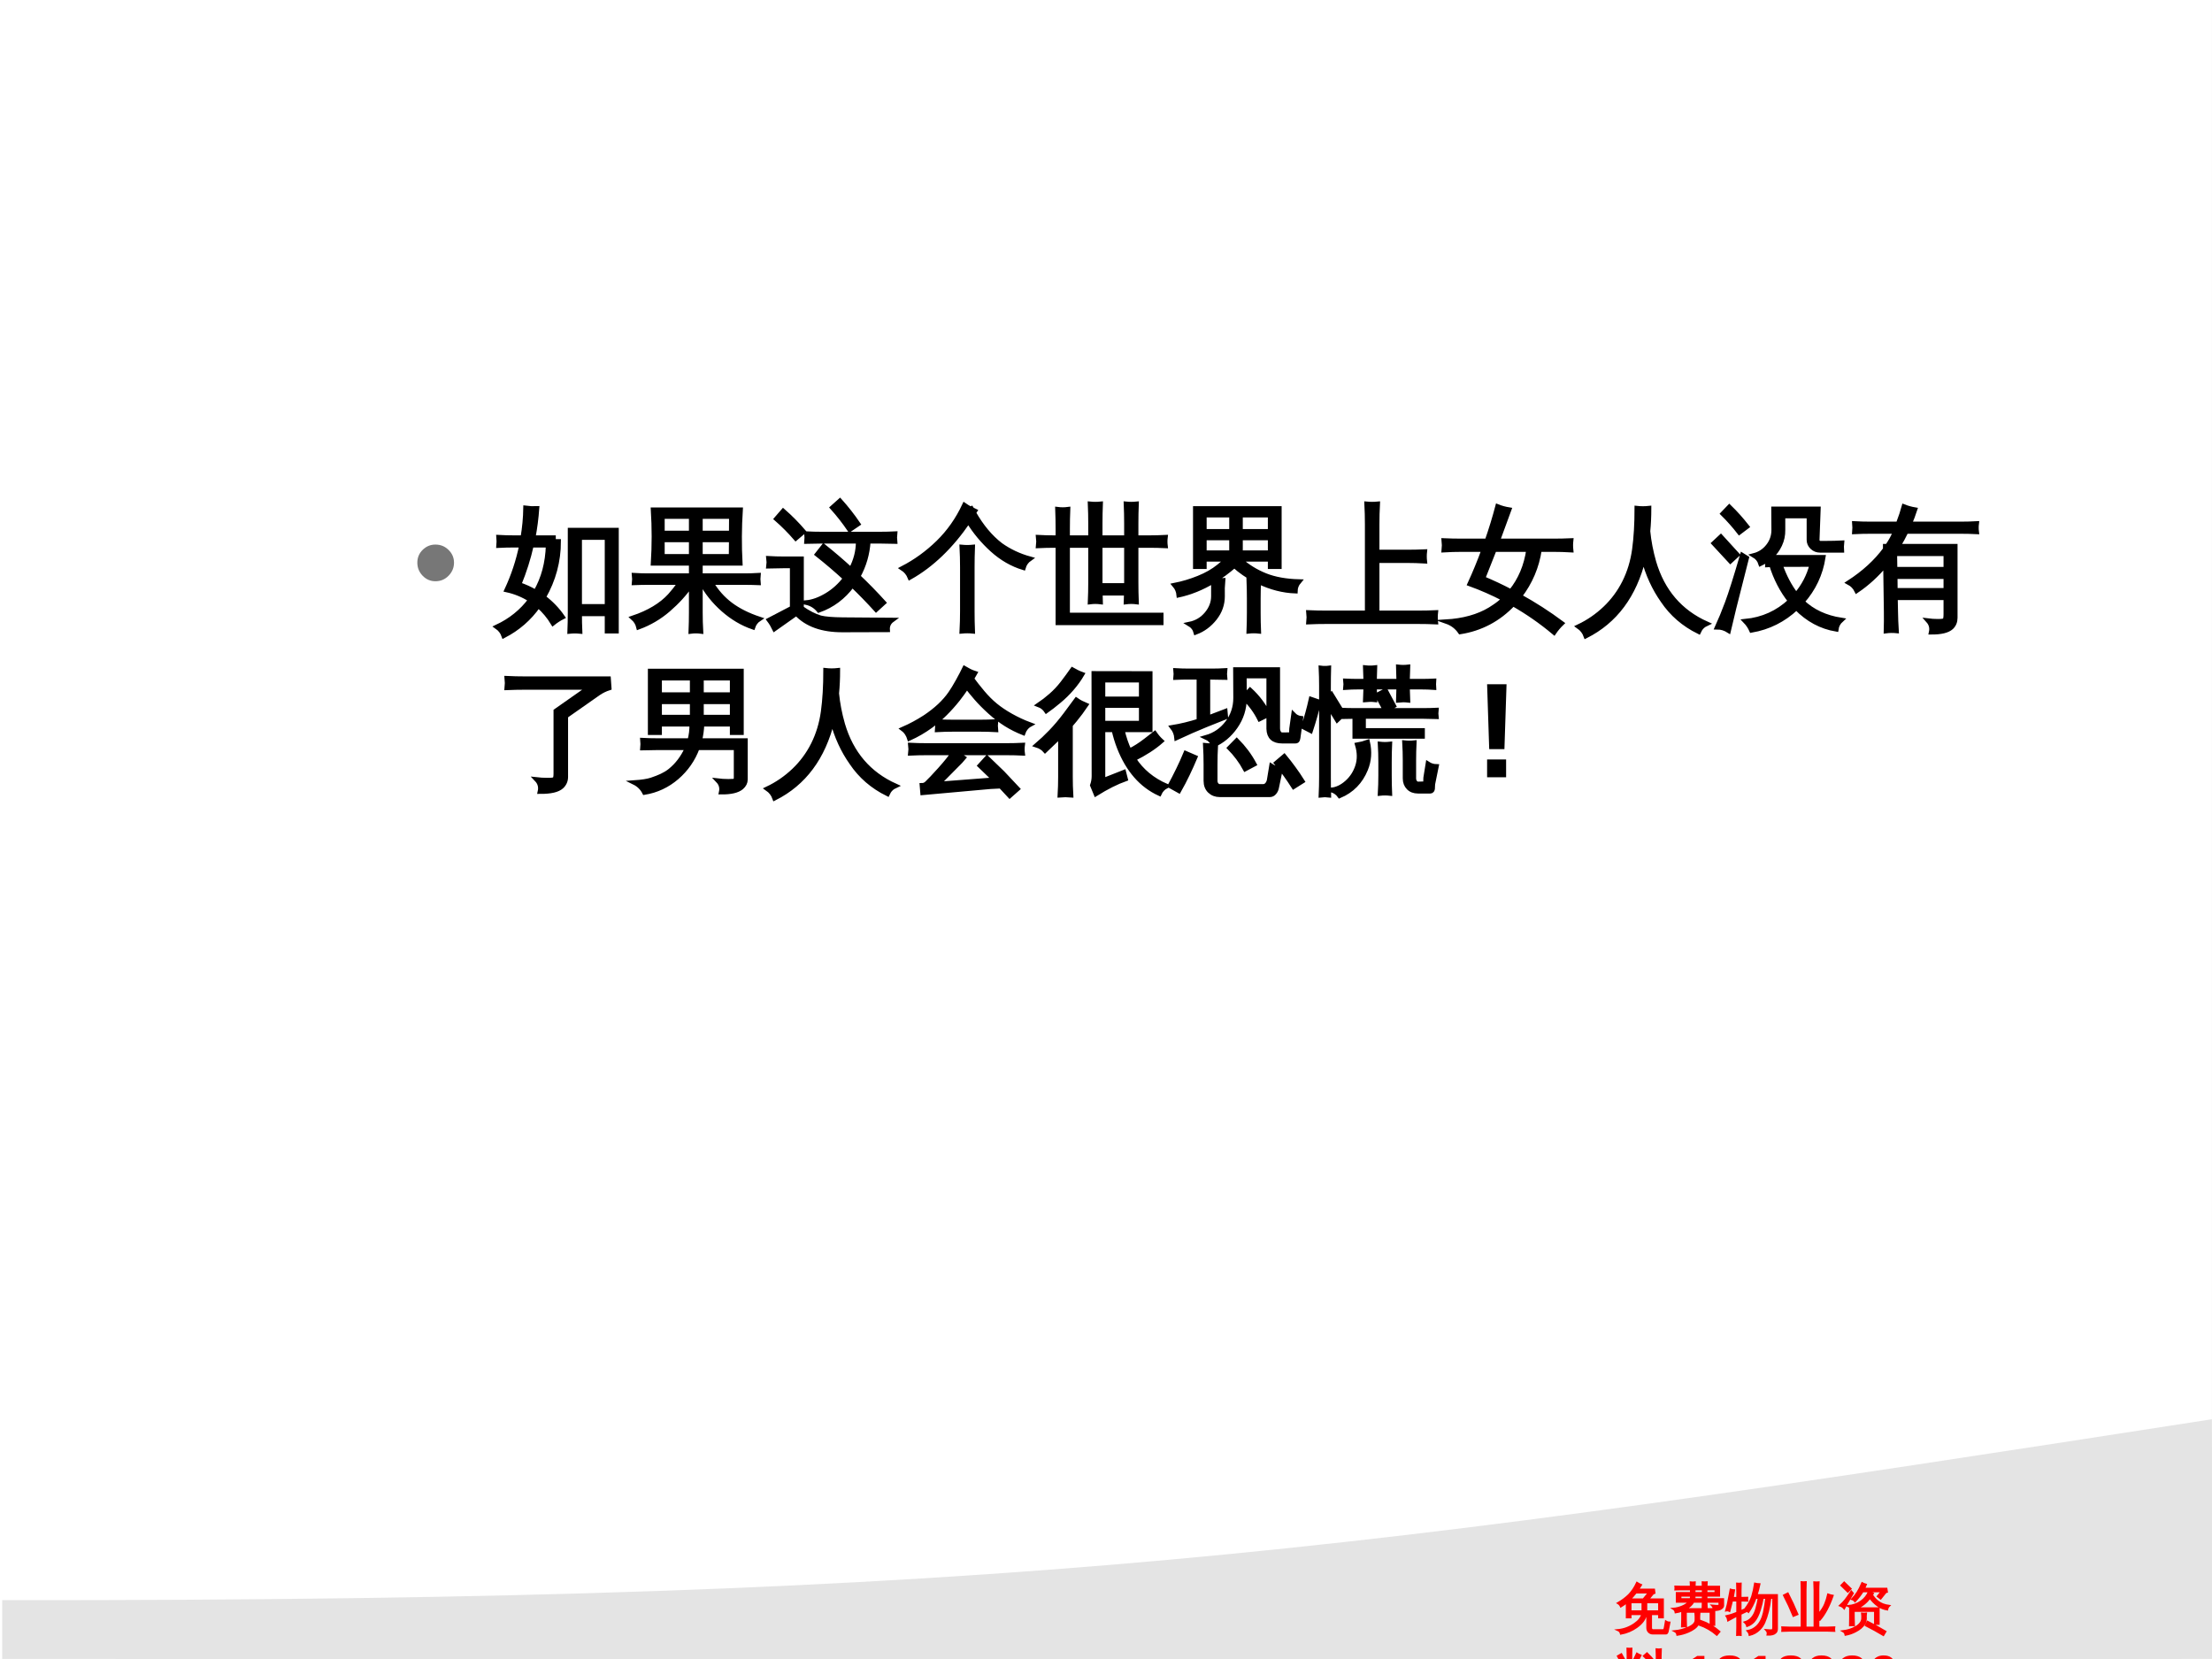 <?xml version="1.0" encoding="UTF-8"?>
<svg xmlns="http://www.w3.org/2000/svg" xmlns:xlink="http://www.w3.org/1999/xlink" width="720pt" height="540pt" viewBox="0 0 720 540" version="1.1">
<rect x="0" y="0" width="720" height="540" fill="#333333" stroke="none"/>
<defs>
<g>
<symbol overflow="visible" id="glyph0-0">
<path style="stroke:none;" d="M 0.594 0 L 0.594 -11.984 L 5.375 -11.984 L 5.375 0 Z M 1.203 -0.594 L 4.781 -0.594 L 4.781 -11.391 L 1.203 -11.391 Z M 1.203 -0.594 "/>
</symbol>
<symbol overflow="visible" id="glyph0-1">
<path style="stroke:none;" d="M 12.219 1.922 C 11.688 1.922 11.242 1.75 10.891 1.406 C 10.547 1.062 10.375 0.609 10.375 0.047 L 10.375 -4.375 L 10 -4.375 C 9.719 -2.82 8.695 -1.422 6.938 -0.172 C 5.383 0.93 3.672 1.648 1.797 1.984 C 1.66 1.41 1.328 1.008 0.797 0.781 C 2.785 0.594 4.598 -0.07 6.234 -1.219 C 7.617 -2.164 8.445 -3.219 8.719 -4.375 L 4.953 -4.375 L 4.953 -3.328 L 3.703 -3.328 L 3.703 -8.25 C 3.109 -7.738 2.473 -7.281 1.797 -6.875 C 1.586 -7.352 1.258 -7.723 0.812 -7.984 C 2.164 -8.754 3.359 -9.645 4.391 -10.656 C 5.422 -11.707 6.301 -13.023 7.031 -14.609 C 7.457 -14.328 7.906 -14.094 8.375 -13.906 C 8.051 -13.383 7.727 -12.883 7.406 -12.406 L 12.609 -12.406 L 12.75 -11.297 C 12.477 -11.223 12.27 -11.098 12.125 -10.922 C 11.977 -10.742 11.508 -10.176 10.719 -9.219 L 15.484 -9.219 L 15.484 -3.328 L 14.219 -3.328 L 14.219 -4.375 L 11.625 -4.375 L 11.625 0.047 C 11.625 0.266 11.68 0.445 11.797 0.594 C 11.91 0.738 12.055 0.812 12.234 0.812 L 15.578 0.797 C 15.742 0.797 15.859 0.723 15.922 0.578 C 15.984 0.43 16.035 0.223 16.078 -0.047 L 16.422 -2.047 C 16.797 -1.805 17.195 -1.68 17.625 -1.672 L 17.016 1.391 C 16.984 1.504 16.922 1.617 16.828 1.734 C 16.734 1.859 16.617 1.922 16.484 1.922 Z M 8.812 -5.344 L 8.812 -8.25 L 4.953 -8.25 L 4.953 -5.344 Z M 10.078 -5.344 L 14.219 -5.344 L 14.219 -8.25 L 10.078 -8.25 Z M 4.766 -9.219 L 9.109 -9.219 L 10.922 -11.438 L 6.703 -11.438 C 6.066 -10.613 5.422 -9.875 4.766 -9.219 Z M 4.766 -9.219 "/>
</symbol>
<symbol overflow="visible" id="glyph0-2">
<path style="stroke:none;" d="M 15.016 2.328 C 13.328 0.867 11.426 -0.223 9.312 -0.953 L 9.75 -2.234 C 12.031 -1.453 14.078 -0.273 15.891 1.297 Z M 8.094 -2.484 C 8.125 -3.297 8.102 -4.066 8.031 -4.797 C 8.477 -4.754 8.926 -4.754 9.375 -4.797 C 9.312 -4.066 9.289 -3.297 9.312 -2.484 C 9.312 -1.93 9.145 -1.406 8.812 -0.906 C 8.477 -0.406 8.051 0.016 7.531 0.359 C 7.02 0.711 6.441 1.031 5.797 1.312 C 4.66 1.812 3.445 2.156 2.156 2.344 C 2.082 1.789 1.797 1.391 1.297 1.141 C 2.941 0.973 4.484 0.562 5.922 -0.094 C 7.367 -0.758 8.094 -1.555 8.094 -2.484 Z M 5.016 -0.391 C 4.566 -0.43 4.117 -0.43 3.672 -0.391 C 3.711 -1.223 3.734 -2.047 3.734 -2.859 L 3.734 -5.516 C 3.023 -5.242 2.312 -5.055 1.594 -4.953 C 1.52 -5.492 1.254 -5.898 0.797 -6.172 C 1.766 -6.234 2.738 -6.469 3.719 -6.875 C 4.707 -7.281 5.453 -7.789 5.953 -8.406 L 1.984 -8.406 L 1.969 -11.281 L 6.578 -11.281 L 6.578 -12.453 L 3.328 -12.453 C 2.723 -12.453 2.117 -12.438 1.516 -12.406 C 1.547 -12.738 1.547 -13.066 1.516 -13.391 C 2.117 -13.359 2.723 -13.344 3.328 -13.344 L 6.562 -13.344 C 6.551 -13.812 6.531 -14.281 6.5 -14.75 C 6.945 -14.695 7.398 -14.695 7.859 -14.75 C 7.836 -14.281 7.82 -13.812 7.812 -13.344 L 10.438 -13.344 C 10.426 -13.82 10.41 -14.301 10.391 -14.781 C 10.836 -14.738 11.289 -14.738 11.75 -14.781 C 11.719 -14.301 11.695 -13.82 11.688 -13.344 L 15.781 -13.344 L 15.781 -10.391 L 11.672 -10.391 L 11.672 -9.297 L 17.094 -9.297 L 17.094 -7.188 C 17.094 -6.82 16.863 -6.488 16.406 -6.188 C 15.945 -5.883 15.219 -5.723 14.219 -5.703 L 14.219 -0.891 L 12.984 -0.891 L 12.984 -5.156 L 4.953 -5.156 L 4.953 -2.859 C 4.953 -2.047 4.973 -1.223 5.016 -0.391 Z M 11.75 -6.453 C 11.289 -6.492 10.836 -6.492 10.391 -6.453 C 10.422 -7.109 10.438 -7.758 10.438 -8.406 L 7.406 -8.406 C 6.926 -7.5 6.082 -6.711 4.875 -6.047 L 13.953 -6.047 C 13.961 -6.492 13.816 -6.875 13.516 -7.188 C 13.879 -7.145 14.348 -7.117 14.922 -7.109 C 15.492 -7.109 15.789 -7.125 15.812 -7.156 C 15.844 -7.188 15.859 -7.227 15.859 -7.281 L 15.859 -8.406 L 11.672 -8.406 C 11.68 -7.758 11.707 -7.109 11.75 -6.453 Z M 10.453 -9.297 L 10.453 -10.391 L 7.781 -10.391 C 7.812 -10.004 7.789 -9.641 7.719 -9.297 Z M 6.469 -9.297 C 6.562 -9.629 6.598 -9.992 6.578 -10.391 L 3.203 -10.391 L 3.203 -9.297 Z M 11.672 -11.281 L 14.578 -11.281 L 14.578 -12.453 L 11.672 -12.453 Z M 10.453 -11.281 L 10.453 -12.453 L 7.781 -12.453 L 7.781 -11.281 Z M 10.453 -11.281 "/>
</symbol>
<symbol overflow="visible" id="glyph0-3">
<path style="stroke:none;" d="M 16.609 -10.625 L 16.609 0.328 C 16.609 0.891 16.469 1.305 16.188 1.578 C 15.906 1.859 15.566 2.051 15.172 2.156 C 14.742 2.27 14.191 2.316 13.516 2.297 C 13.648 1.734 13.516 1.234 13.109 0.797 C 13.461 0.836 13.875 0.859 14.344 0.859 C 14.812 0.867 15.098 0.828 15.203 0.734 C 15.316 0.598 15.375 0.273 15.375 -0.234 L 15.375 -9.688 L 14.469 -9.688 C 14.125 -6.562 13.461 -3.883 12.484 -1.656 C 12.086 -0.789 11.562 -0.035 10.906 0.609 C 9.988 1.516 8.91 2.109 7.672 2.391 C 7.598 1.891 7.383 1.453 7.031 1.078 C 8.156 0.879 9.141 0.391 9.984 -0.391 C 11.098 -1.422 11.879 -2.922 12.328 -4.891 C 12.473 -5.566 12.625 -6.383 12.781 -7.344 C 12.938 -8.312 13.039 -9.094 13.094 -9.688 L 12 -9.688 C 11.77 -8.395 11.461 -7.125 11.078 -5.875 C 10.535 -4.113 9.875 -2.812 9.094 -1.969 C 8.469 -1.301 7.727 -0.816 6.875 -0.516 C 6.75 -1.004 6.488 -1.422 6.094 -1.766 C 7.945 -2.285 9.207 -3.758 9.875 -6.188 C 10.195 -7.332 10.453 -8.5 10.641 -9.688 L 9.656 -9.688 C 8.969 -7.812 8.191 -6.285 7.328 -5.109 C 6.953 -5.461 6.508 -5.672 6 -5.734 C 7.227 -7.305 8.066 -8.781 8.516 -10.156 C 8.91 -11.469 9.219 -12.863 9.438 -14.344 C 9.914 -14.227 10.41 -14.164 10.922 -14.156 C 10.672 -12.926 10.359 -11.75 9.984 -10.625 Z M 4.766 -0.094 C 4.766 0.727 4.781 1.555 4.812 2.391 C 4.613 2.367 4.41 2.359 4.203 2.359 C 4.004 2.359 3.805 2.367 3.609 2.391 C 3.641 1.555 3.656 0.727 3.656 -0.094 L 3.656 -3.922 L 2.75 -3.453 L 0.703 -2.344 C 0.672 -2.562 0.613 -2.789 0.531 -3.031 C 0.445 -3.281 0.32 -3.523 0.156 -3.766 C 0.906 -3.941 1.555 -4.125 2.109 -4.312 C 2.66 -4.5 3.176 -4.691 3.656 -4.891 L 3.656 -8.812 L 2 -8.812 L 1.141 -5.422 C 0.973 -5.516 0.797 -5.57 0.609 -5.594 C 0.422 -5.625 0.234 -5.617 0.047 -5.578 C 0.234 -6.234 0.406 -6.895 0.562 -7.562 C 0.719 -8.227 0.895 -9.129 1.094 -10.266 L 1.5 -12.391 C 1.688 -12.336 1.879 -12.289 2.078 -12.25 C 2.273 -12.207 2.473 -12.18 2.672 -12.172 C 2.566 -11.43 2.438 -10.703 2.281 -9.984 L 2.219 -9.703 L 3.656 -9.703 L 3.656 -11.859 C 3.656 -12.68 3.641 -13.508 3.609 -14.344 C 3.805 -14.32 4.004 -14.312 4.203 -14.312 C 4.41 -14.312 4.613 -14.32 4.812 -14.344 C 4.781 -13.508 4.766 -12.68 4.766 -11.859 L 4.766 -9.703 L 6.938 -9.75 C 6.914 -9.594 6.906 -9.43 6.906 -9.266 C 6.906 -9.098 6.914 -8.93 6.938 -8.766 L 4.766 -8.812 L 4.766 -5.344 L 7.203 -6.453 L 7.312 -5.656 L 4.766 -4.453 Z M 4.766 -0.094 "/>
</symbol>
<symbol overflow="visible" id="glyph0-4">
<path style="stroke:none;" d="M 12.094 -0.047 L 15.125 -0.047 C 15.832 -0.047 16.547 -0.066 17.266 -0.109 C 17.211 0.273 17.211 0.664 17.266 1.062 C 16.547 1.02 15.832 1 15.125 1 L 2.469 1 C 1.75 1 1.031 1.02 0.312 1.062 C 0.363 0.664 0.363 0.273 0.312 -0.109 C 1.031 -0.066 1.75 -0.047 2.469 -0.047 L 6.625 -0.047 L 6.625 -12.203 C 6.625 -13.066 6.609 -13.938 6.578 -14.812 C 7.047 -14.77 7.516 -14.77 7.984 -14.812 C 7.941 -13.938 7.922 -13.066 7.922 -12.203 L 7.922 -0.047 L 10.812 -0.047 L 10.812 -12.141 C 10.812 -13.023 10.785 -13.898 10.734 -14.766 C 11.203 -14.723 11.68 -14.723 12.172 -14.766 C 12.117 -13.898 12.094 -13.023 12.094 -12.141 L 12.094 -4.297 C 13.133 -5.547 13.859 -6.68 14.266 -7.703 C 14.68 -8.734 15.004 -9.77 15.234 -10.812 C 15.734 -10.625 16.238 -10.488 16.75 -10.406 C 15.551 -7 14.164 -4.391 12.594 -2.578 C 12.445 -2.734 12.281 -2.875 12.094 -3 Z M 5.281 -4.359 L 3.953 -3.812 C 3.484 -4.945 2.992 -6.078 2.484 -7.203 L 0.859 -10.516 L 2.125 -11.156 L 3.766 -7.812 C 4.285 -6.664 4.789 -5.516 5.281 -4.359 Z M 5.281 -4.359 "/>
</symbol>
<symbol overflow="visible" id="glyph0-5">
<path style="stroke:none;" d="M 15.922 1.281 L 15.234 2.422 L 12.391 0.781 L 9.5 -0.734 L 10.094 -1.938 L 13.047 -0.391 Z M 8.328 -2.984 C 8.359 -3.555 8.344 -4.098 8.281 -4.609 C 8.719 -4.555 9.156 -4.555 9.594 -4.609 C 9.531 -4.098 9.516 -3.555 9.547 -2.984 C 9.547 -2.398 9.391 -1.836 9.078 -1.297 C 8.766 -0.766 8.367 -0.301 7.891 0.094 C 7.422 0.488 6.883 0.844 6.281 1.156 C 5.25 1.719 4.125 2.113 2.906 2.344 C 2.812 1.801 2.523 1.398 2.047 1.141 C 3.598 0.953 4.973 0.52 6.172 -0.156 C 6.805 -0.5 7.32 -0.922 7.719 -1.422 C 8.125 -1.93 8.328 -2.453 8.328 -2.984 Z M 6.562 -6.312 L 13.719 -6.312 L 13.719 -1.219 L 12.5 -1.219 L 12.5 -5.438 L 5.594 -5.438 L 5.609 -3.219 C 5.617 -2.395 5.641 -1.57 5.672 -0.75 C 5.242 -0.801 4.805 -0.801 4.359 -0.75 C 4.391 -1.562 4.398 -2.379 4.391 -3.203 L 4.391 -6.312 C 4.547 -6.312 4.664 -6.312 4.75 -6.312 C 4.488 -6.633 4.164 -6.879 3.781 -7.047 C 5.352 -7.191 6.738 -7.68 7.938 -8.516 C 9.145 -9.359 10.008 -10.441 10.531 -11.766 C 10.938 -11.504 11.367 -11.285 11.828 -11.109 L 11.547 -10.656 C 12.055 -9.844 12.691 -9.133 13.453 -8.531 C 14.391 -7.781 15.613 -7.305 17.125 -7.109 C 16.77 -6.773 16.562 -6.367 16.5 -5.891 C 15.352 -6.066 14.305 -6.5 13.359 -7.188 C 12.41 -7.883 11.582 -8.723 10.875 -9.703 C 9.633 -8.109 8.195 -6.977 6.562 -6.312 Z M 8.984 -12.688 L 16.25 -12.688 L 16.406 -11.656 C 16.207 -11.633 16.051 -11.562 15.938 -11.438 L 14.344 -9.453 L 13.391 -10.203 L 14.703 -11.812 L 8.516 -11.812 C 7.891 -10.77 7.055 -9.691 6.016 -8.578 C 5.754 -8.922 5.426 -9.148 5.031 -9.266 C 5.707 -9.961 6.297 -10.703 6.797 -11.484 C 7.297 -12.273 7.805 -13.281 8.328 -14.5 C 8.711 -14.289 9.125 -14.129 9.562 -14.016 C 9.395 -13.566 9.203 -13.125 8.984 -12.688 Z M 1.109 -7.188 C 1.785 -7.801 2.375 -8.422 2.875 -9.047 C 3.375 -9.68 4.016 -10.594 4.797 -11.781 L 5.312 -11.188 L 3.359 -7.859 L 2.484 -6.266 C 2.117 -6.703 1.66 -7.008 1.109 -7.188 Z M 4.594 -12.656 L 3.656 -11.703 L 1.562 -13.75 L 2.484 -14.703 Z M 4.594 -12.656 "/>
</symbol>
<symbol overflow="visible" id="glyph0-6">
<path style="stroke:none;" d="M 5.234 2.156 C 4.797 2.113 4.359 2.113 3.922 2.156 C 3.953 1.344 3.969 0.523 3.969 -0.297 L 3.969 -5.953 C 3.395 -4.398 2.461 -2.789 1.172 -1.125 C 0.879 -1.438 0.531 -1.633 0.125 -1.719 C 0.812 -2.551 1.383 -3.43 1.844 -4.359 C 2.301 -5.285 2.754 -6.441 3.203 -7.828 L 2.422 -7.828 C 1.836 -7.828 1.254 -7.812 0.672 -7.781 C 0.703 -8.102 0.703 -8.422 0.672 -8.734 C 1.254 -8.703 1.836 -8.688 2.422 -8.688 L 3.969 -8.688 L 3.969 -12.344 C 3.969 -13.164 3.953 -13.977 3.922 -14.781 C 4.359 -14.738 4.797 -14.738 5.234 -14.781 C 5.203 -13.977 5.188 -13.164 5.188 -12.344 L 5.188 -9.406 C 5.352 -9.719 5.508 -10.035 5.656 -10.359 L 6.422 -11.938 L 7.016 -13.172 C 7.391 -12.922 7.785 -12.719 8.203 -12.562 C 8.004 -12.156 7.801 -11.75 7.594 -11.344 L 6.734 -9.797 L 6.172 -8.719 C 5.879 -8.938 5.551 -9.066 5.188 -9.109 L 5.188 -8.688 L 6.625 -8.688 C 7.207 -8.688 7.797 -8.703 8.391 -8.734 C 8.348 -8.422 8.348 -8.102 8.391 -7.781 C 7.797 -7.812 7.207 -7.828 6.625 -7.828 L 5.188 -7.828 L 5.188 -7.406 L 5.281 -7.484 C 6.289 -6.391 7.242 -5.238 8.141 -4.031 L 7.062 -3.25 C 6.469 -4.062 5.844 -4.848 5.188 -5.609 L 5.188 -0.297 C 5.188 0.523 5.203 1.344 5.234 2.156 Z M 2.516 -8.906 C 2.023 -10.094 1.457 -11.234 0.812 -12.328 L 1.953 -12.984 C 2.629 -11.836 3.227 -10.648 3.75 -9.422 Z M 12.406 -6.562 L 11.203 -5.875 C 10.867 -6.352 10.52 -6.82 10.156 -7.281 C 9.789 -7.738 9.41 -8.18 9.016 -8.609 L 10.109 -9.438 C 10.523 -8.988 10.926 -8.523 11.312 -8.047 C 11.707 -7.566 12.07 -7.07 12.406 -6.562 Z M 12.797 -10.516 L 11.641 -9.75 C 11.273 -10.219 10.895 -10.672 10.5 -11.109 C 10.113 -11.547 9.703 -11.969 9.266 -12.375 L 10.297 -13.266 C 10.742 -12.836 11.176 -12.395 11.594 -11.938 C 12.008 -11.477 12.41 -11.004 12.797 -10.516 Z M 14.812 2.391 C 14.57 2.367 14.332 2.359 14.094 2.359 C 13.863 2.359 13.629 2.367 13.391 2.391 C 13.43 1.598 13.453 0.801 13.453 0 L 13.453 -3.656 L 9.594 -3.031 C 9 -2.938 8.41 -2.828 7.828 -2.703 C 7.816 -2.859 7.797 -3.008 7.766 -3.156 C 7.734 -3.301 7.691 -3.445 7.641 -3.594 C 8.242 -3.656 8.844 -3.734 9.438 -3.828 L 13.453 -4.469 L 13.453 -12.172 C 13.453 -12.961 13.43 -13.758 13.391 -14.562 C 13.629 -14.531 13.863 -14.516 14.094 -14.516 C 14.332 -14.516 14.57 -14.531 14.812 -14.562 C 14.77 -13.758 14.75 -12.961 14.75 -12.172 L 14.75 -4.672 L 17.281 -5.141 C 17.289 -4.984 17.312 -4.832 17.344 -4.688 C 17.375 -4.539 17.41 -4.395 17.453 -4.25 C 16.848 -4.188 16.25 -4.109 15.656 -4.016 L 14.75 -3.844 L 14.75 0 C 14.75 0.801 14.77 1.598 14.812 2.391 Z M 14.812 2.391 "/>
</symbol>
<symbol overflow="visible" id="glyph1-0">
<path style="stroke:none;" d="M 1.797 -12.391 L 11.688 -12.391 L 11.688 0 L 1.797 0 Z M 2.469 -11.719 L 2.469 -0.672 L 11.016 -0.672 L 11.016 -11.719 Z M 2.469 -11.719 "/>
</symbol>
<symbol overflow="visible" id="glyph1-1">
<path style="stroke:none;" d="M 1.141 0 L 1.141 -1.844 L 4.203 -1.844 L 4.203 -10.281 L 1.234 -8.422 L 1.234 -10.375 L 4.328 -12.391 L 6.672 -12.391 L 6.672 -1.844 L 9.516 -1.844 L 9.516 0 Z M 1.141 0 "/>
</symbol>
<symbol overflow="visible" id="glyph1-2">
<path style="stroke:none;" d="M 9.453 -3.484 C 9.453 -2.328 9.066 -1.426 8.297 -0.781 C 7.535 -0.145 6.441 0.172 5.016 0.172 C 3.609 0.172 2.516 -0.145 1.734 -0.781 C 0.961 -1.414 0.578 -2.312 0.578 -3.469 C 0.578 -4.258 0.801 -4.926 1.25 -5.469 C 1.707 -6.008 2.32 -6.348 3.094 -6.484 L 3.094 -6.516 C 2.426 -6.66 1.883 -6.988 1.469 -7.5 C 1.062 -8.02 0.859 -8.617 0.859 -9.297 C 0.859 -10.305 1.219 -11.102 1.938 -11.688 C 2.656 -12.27 3.672 -12.562 4.984 -12.562 C 6.328 -12.562 7.359 -12.273 8.078 -11.703 C 8.797 -11.141 9.156 -10.328 9.156 -9.266 C 9.156 -8.598 8.945 -8.008 8.531 -7.5 C 8.125 -6.988 7.582 -6.664 6.906 -6.531 L 6.906 -6.5 C 7.695 -6.363 8.316 -6.035 8.766 -5.516 C 9.223 -4.992 9.453 -4.316 9.453 -3.484 Z M 6.609 -9.141 C 6.609 -9.723 6.473 -10.148 6.203 -10.422 C 5.93 -10.703 5.523 -10.844 4.984 -10.844 C 3.922 -10.844 3.391 -10.273 3.391 -9.141 C 3.391 -7.953 3.926 -7.359 5 -7.359 C 5.539 -7.359 5.941 -7.492 6.203 -7.766 C 6.473 -8.047 6.609 -8.504 6.609 -9.141 Z M 6.906 -3.688 C 6.906 -4.988 6.258 -5.641 4.969 -5.641 C 4.363 -5.641 3.898 -5.469 3.578 -5.125 C 3.266 -4.781 3.109 -4.289 3.109 -3.656 C 3.109 -2.926 3.266 -2.395 3.578 -2.062 C 3.898 -1.727 4.383 -1.562 5.031 -1.562 C 5.676 -1.562 6.148 -1.727 6.453 -2.062 C 6.754 -2.395 6.906 -2.938 6.906 -3.688 Z M 6.906 -3.688 "/>
</symbol>
<symbol overflow="visible" id="glyph1-3">
<path style="stroke:none;" d="M 0.625 0 L 0.625 -1.719 C 0.945 -2.426 1.406 -3.113 2 -3.781 C 2.594 -4.457 3.344 -5.16 4.25 -5.891 C 5.113 -6.598 5.719 -7.18 6.062 -7.641 C 6.414 -8.098 6.594 -8.547 6.594 -8.984 C 6.594 -10.055 6.051 -10.594 4.969 -10.594 C 4.438 -10.594 4.031 -10.453 3.75 -10.172 C 3.477 -9.891 3.301 -9.461 3.219 -8.891 L 0.734 -9.031 C 0.867 -10.188 1.297 -11.062 2.016 -11.656 C 2.734 -12.258 3.711 -12.562 4.953 -12.562 C 6.285 -12.562 7.305 -12.254 8.016 -11.641 C 8.734 -11.035 9.094 -10.188 9.094 -9.094 C 9.094 -8.508 8.977 -7.984 8.75 -7.516 C 8.52 -7.047 8.227 -6.613 7.875 -6.219 C 7.52 -5.82 7.125 -5.453 6.688 -5.109 C 6.25 -4.766 5.82 -4.426 5.406 -4.094 C 5 -3.77 4.625 -3.441 4.281 -3.109 C 3.945 -2.773 3.703 -2.414 3.547 -2.031 L 9.297 -2.031 L 9.297 0 Z M 0.625 0 "/>
</symbol>
<symbol overflow="visible" id="glyph1-4">
<path style="stroke:none;" d="M 9.359 -3.438 C 9.359 -2.281 8.977 -1.383 8.219 -0.75 C 7.457 -0.113 6.375 0.203 4.969 0.203 C 3.633 0.203 2.57 -0.102 1.781 -0.719 C 1 -1.332 0.539 -2.211 0.406 -3.359 L 2.922 -3.594 C 3.086 -2.395 3.766 -1.797 4.953 -1.797 C 5.547 -1.797 6.004 -1.941 6.328 -2.234 C 6.66 -2.535 6.828 -2.988 6.828 -3.594 C 6.828 -4.133 6.629 -4.551 6.234 -4.844 C 5.836 -5.145 5.242 -5.297 4.453 -5.297 L 3.594 -5.297 L 3.594 -7.281 L 4.406 -7.281 C 5.113 -7.281 5.645 -7.426 6 -7.719 C 6.363 -8.008 6.547 -8.426 6.547 -8.969 C 6.547 -9.477 6.398 -9.875 6.109 -10.156 C 5.828 -10.445 5.414 -10.594 4.875 -10.594 C 4.363 -10.594 3.953 -10.453 3.641 -10.172 C 3.328 -9.891 3.145 -9.492 3.094 -8.984 L 0.625 -9.156 C 0.75 -10.227 1.188 -11.062 1.938 -11.656 C 2.695 -12.258 3.688 -12.562 4.906 -12.562 C 6.207 -12.562 7.223 -12.27 7.953 -11.688 C 8.68 -11.102 9.047 -10.297 9.047 -9.266 C 9.047 -8.492 8.816 -7.859 8.359 -7.359 C 7.91 -6.867 7.258 -6.539 6.406 -6.375 L 6.406 -6.344 C 7.352 -6.227 8.082 -5.91 8.594 -5.391 C 9.102 -4.879 9.359 -4.227 9.359 -3.438 Z M 9.359 -3.438 "/>
</symbol>
<symbol overflow="visible" id="glyph1-5">
<path style="stroke:none;" d="M 9.359 -4.047 C 9.359 -2.734 8.988 -1.703 8.25 -0.953 C 7.508 -0.203 6.488 0.172 5.188 0.172 C 3.727 0.172 2.609 -0.336 1.828 -1.359 C 1.047 -2.379 0.656 -3.895 0.656 -5.906 C 0.656 -8.113 1.051 -9.773 1.844 -10.891 C 2.645 -12.004 3.781 -12.562 5.25 -12.562 C 6.301 -12.562 7.129 -12.332 7.734 -11.875 C 8.348 -11.414 8.781 -10.695 9.031 -9.719 L 6.703 -9.391 C 6.473 -10.211 5.973 -10.625 5.203 -10.625 C 4.535 -10.625 4.016 -10.289 3.641 -9.625 C 3.266 -8.957 3.078 -7.953 3.078 -6.609 C 3.336 -7.047 3.703 -7.379 4.172 -7.609 C 4.641 -7.848 5.172 -7.969 5.766 -7.969 C 6.867 -7.969 7.742 -7.613 8.391 -6.906 C 9.035 -6.207 9.359 -5.254 9.359 -4.047 Z M 6.875 -3.984 C 6.875 -4.68 6.711 -5.219 6.391 -5.594 C 6.066 -5.969 5.617 -6.156 5.047 -6.156 C 4.504 -6.156 4.066 -5.977 3.734 -5.625 C 3.41 -5.281 3.25 -4.82 3.25 -4.25 C 3.25 -3.531 3.422 -2.93 3.766 -2.453 C 4.109 -1.984 4.555 -1.75 5.109 -1.75 C 5.672 -1.75 6.102 -1.945 6.406 -2.344 C 6.719 -2.738 6.875 -3.285 6.875 -3.984 Z M 6.875 -3.984 "/>
</symbol>
<symbol overflow="visible" id="glyph2-0">
<path style="stroke:none;" d="M 4.406 -30.266 L 28.578 -30.266 L 28.578 0 L 4.406 0 Z M 6.031 -28.641 L 6.031 -1.641 L 26.938 -1.641 L 26.938 -28.641 Z M 6.031 -28.641 "/>
</symbol>
<symbol overflow="visible" id="glyph2-1">
<path style="stroke:none;" d="M 13.672 -14.656 C 13.672 -13.031 13.082 -11.613 11.906 -10.406 C 10.738 -9.207 9.312 -8.609 7.625 -8.609 C 6.008 -8.609 4.625 -9.203 3.469 -10.391 C 2.312 -11.586 1.734 -13.008 1.734 -14.656 C 1.734 -16.301 2.312 -17.691 3.469 -18.828 C 4.633 -19.973 6.02 -20.547 7.625 -20.547 C 9.289 -20.547 10.711 -19.969 11.891 -18.812 C 13.078 -17.656 13.672 -16.27 13.672 -14.656 Z M 13.672 -14.656 "/>
</symbol>
<symbol overflow="visible" id="glyph3-0">
<path style="stroke:none;" d="M 1.469 0 L 1.469 -29.312 L 13.156 -29.312 L 13.156 0 Z M 2.922 -1.469 L 11.688 -1.469 L 11.688 -27.844 L 2.922 -27.844 Z M 2.922 -1.469 "/>
</symbol>
<symbol overflow="visible" id="glyph3-1">
<path style="stroke:none;" d="M 27.719 5.328 C 26.57 5.211 25.441 5.211 24.328 5.328 C 24.41 3.234 24.453 1.129 24.453 -0.984 L 24.453 -27.672 L 39.578 -27.672 L 39.578 5.25 L 36.484 5.25 L 36.484 -0.391 L 27.594 -0.391 C 27.594 1.535 27.633 3.441 27.719 5.328 Z M 19.078 -25.219 L 19.078 -23.984 L 20.75 -23.984 C 20.75 -17.535 19.117 -11.473 15.859 -5.797 C 18.297 -3.961 20.359 -1.816 22.047 0.641 C 20.93 1.211 19.883 1.891 18.906 2.672 C 17.613 0.516 16.023 -1.391 14.141 -3.047 C 11.211 1.129 7.457 4.395 2.875 6.75 C 2.445 5.539 1.703 4.566 0.641 3.828 C 5.109 1.734 8.75 -1.203 11.562 -4.984 C 9.188 -6.504 6.609 -7.566 3.828 -8.172 C 6.004 -12.836 7.609 -17.691 8.641 -22.734 L 6.234 -22.734 C 4.547 -22.734 2.867 -22.691 1.203 -22.609 C 1.285 -23.523 1.285 -24.441 1.203 -25.359 C 2.891 -25.266 4.566 -25.219 6.234 -25.219 L 9.062 -25.219 C 9.613 -28.406 9.914 -31.629 9.969 -34.891 C 11.195 -34.723 12.441 -34.664 13.703 -34.719 C 13.473 -31.508 13.062 -28.344 12.469 -25.219 Z M 36.484 -25.219 L 27.594 -25.219 L 27.594 -2.844 L 36.484 -2.844 Z M 17.312 -22.734 L 11.906 -22.734 C 10.926 -18.379 9.578 -14.125 7.859 -9.969 C 9.754 -9.344 11.547 -8.523 13.234 -7.516 C 15.785 -11.898 17.145 -16.973 17.312 -22.734 Z M 17.312 -22.734 "/>
</symbol>
<symbol overflow="visible" id="glyph3-2">
<path style="stroke:none;" d="M 5.938 -10.578 C 4.414 -10.578 2.879 -10.547 1.328 -10.484 C 1.422 -11.316 1.422 -12.148 1.328 -12.984 C 2.879 -12.891 4.414 -12.844 5.938 -12.844 L 19.891 -12.844 L 19.891 -16.844 L 7.484 -16.844 C 7.848 -22.656 7.848 -28.473 7.484 -34.297 L 35.969 -34.297 C 35.594 -28.473 35.562 -22.656 35.875 -16.844 L 22.906 -16.844 L 22.906 -12.844 L 37.125 -12.844 C 38.676 -12.844 40.223 -12.891 41.766 -12.984 C 41.68 -12.148 41.68 -11.316 41.766 -10.484 C 40.223 -10.547 38.676 -10.578 37.125 -10.578 L 26.391 -10.578 C 28.078 -7.734 30.18 -5.359 32.703 -3.453 C 35.223 -1.555 38.344 0.008 42.062 1.25 C 41.062 1.906 40.375 2.805 40 3.953 C 36.508 2.754 33.266 0.832 30.266 -1.812 C 27.273 -4.469 24.938 -7.391 23.25 -10.578 L 22.906 -10.578 L 22.906 -0.812 C 22.906 1.219 22.961 3.266 23.078 5.328 C 21.961 5.18 20.859 5.18 19.766 5.328 C 19.848 3.266 19.891 1.219 19.891 -0.812 L 19.891 -9.922 C 17.805 -6.941 15.32 -4.211 12.438 -1.734 C 9.562 0.742 6.332 2.641 2.75 3.953 C 2.469 2.754 1.852 1.738 0.906 0.906 C 6.113 -0.844 10.125 -3.25 12.938 -6.312 C 13.906 -7.375 15.035 -8.797 16.328 -10.578 Z M 22.906 -26.734 L 32.922 -26.734 L 32.953 -32.062 L 22.906 -32.062 Z M 19.891 -26.734 L 19.891 -32.062 L 10.531 -32.062 L 10.531 -26.734 Z M 22.906 -24.453 L 22.906 -19.125 L 32.875 -19.125 L 32.922 -24.453 Z M 19.891 -24.453 L 10.531 -24.453 L 10.531 -19.125 L 19.891 -19.125 Z M 19.891 -24.453 "/>
</symbol>
<symbol overflow="visible" id="glyph3-3">
<path style="stroke:none;" d="M 25.188 4.859 C 18.508 4.891 13.477 3.098 10.094 -0.516 L 2.969 4.516 C 2.477 3.484 1.891 2.508 1.203 1.594 L 8.719 -2.328 L 8.719 -15.984 L 5.844 -15.984 C 4.238 -15.984 2.633 -15.957 1.031 -15.906 C 1.145 -16.758 1.145 -17.617 1.031 -18.484 C 2.633 -18.391 4.238 -18.344 5.844 -18.344 L 11.781 -18.344 L 11.781 -2.281 C 13.957 -0.758 16.004 0.285 17.922 0.859 C 19.441 1.234 21.863 1.438 25.188 1.469 L 41.297 1.594 C 40.203 2.395 39.703 3.469 39.797 4.812 Z M 9.891 -24.969 C 7.941 -27.227 5.832 -29.348 3.562 -31.328 L 5.797 -33.906 C 8.18 -31.812 10.406 -29.562 12.469 -27.156 Z M 42.203 -26.516 C 42.109 -25.648 42.109 -24.789 42.203 -23.938 C 40.598 -23.988 38.992 -24.016 37.391 -24.016 L 33.516 -24.016 C 33.254 -19.922 32.148 -16.113 30.203 -12.594 C 33.098 -9.844 35.879 -6.992 38.547 -4.047 L 36.047 -1.766 C 33.555 -4.516 30.977 -7.164 28.312 -9.719 C 25.426 -5.82 21.789 -3.098 17.406 -1.547 C 16.312 -2.867 14.938 -3.711 13.281 -4.078 C 15.395 -4.285 17.613 -5.082 19.938 -6.469 C 22.258 -7.852 24.281 -9.68 26 -11.953 C 23.051 -14.672 20 -17.273 16.844 -19.766 L 18.953 -22.438 C 22.016 -20 24.977 -17.461 27.844 -14.828 C 29.414 -17.723 30.203 -20.785 30.203 -24.016 L 18.219 -24.016 C 16.613 -24.016 15.008 -23.988 13.406 -23.938 C 13.488 -24.789 13.488 -25.648 13.406 -26.516 C 15.008 -26.43 16.613 -26.391 18.219 -26.391 L 37.391 -26.391 C 38.992 -26.391 40.598 -26.43 42.203 -26.516 Z M 27.422 -27.766 C 25.703 -30.305 23.82 -32.711 21.781 -34.984 L 24.281 -37.219 C 26.426 -34.832 28.398 -32.312 30.203 -29.656 Z M 27.422 -27.766 "/>
</symbol>
<symbol overflow="visible" id="glyph3-4">
<path style="stroke:none;" d="M 23.5 5.281 C 22.332 5.164 21.145 5.164 19.938 5.281 C 20.051 3.082 20.109 0.891 20.109 -1.297 L 20.109 -15.562 C 20.109 -17.758 20.051 -19.961 19.938 -22.172 C 21.145 -22.055 22.332 -22.055 23.5 -22.172 C 23.414 -19.961 23.375 -17.758 23.375 -15.562 L 23.375 -1.297 C 23.375 0.891 23.414 3.082 23.5 5.281 Z M 42.109 -18.344 C 41.047 -17.602 40.344 -16.617 40 -15.391 C 36.332 -16.504 32.957 -18.445 29.875 -21.219 C 26.801 -24 24.207 -27.109 22.094 -30.547 C 16.477 -22.328 10.129 -16.227 3.047 -12.25 C 2.535 -13.508 1.723 -14.5 0.609 -15.219 C 4.867 -17.414 8.754 -20.227 12.266 -23.656 C 15.773 -27.082 18.617 -31.129 20.797 -35.797 C 21.453 -35.336 22.125 -34.938 22.812 -34.594 L 23.078 -34.719 L 23.297 -34.375 C 23.609 -34.207 23.922 -34.051 24.234 -33.906 L 23.844 -33.297 C 26.363 -28.859 29.285 -25.363 32.609 -22.812 C 35.422 -20.812 38.586 -19.32 42.109 -18.344 Z M 42.109 -18.344 "/>
</symbol>
<symbol overflow="visible" id="glyph3-5">
<path style="stroke:none;" d="M 7.047 -34.469 C 8.191 -34.32 9.336 -34.32 10.484 -34.469 C 10.398 -32.312 10.359 -30.176 10.359 -28.062 L 10.359 -25.219 L 17.797 -25.219 L 17.797 -29.828 C 17.797 -31.941 17.75 -34.07 17.656 -36.219 C 18.801 -36.102 19.945 -36.102 21.094 -36.219 C 21.008 -34.07 20.969 -31.941 20.969 -29.828 L 20.969 -25.219 L 29.484 -25.219 L 29.484 -29.828 C 29.484 -31.941 29.438 -34.07 29.344 -36.219 C 30.488 -36.102 31.633 -36.102 32.781 -36.219 C 32.695 -34.07 32.656 -31.941 32.656 -29.828 L 32.656 -25.219 L 36.953 -25.219 C 38.703 -25.219 40.453 -25.266 42.203 -25.359 C 42.086 -24.41 42.086 -23.461 42.203 -22.516 C 40.453 -22.598 38.703 -22.641 36.953 -22.641 L 32.656 -22.641 L 32.656 -10.656 C 32.656 -8.539 32.695 -6.406 32.781 -4.25 C 31.633 -4.395 30.488 -4.395 29.344 -4.25 C 29.375 -5.195 29.406 -6.145 29.438 -7.094 L 21.016 -7.094 C 21.047 -6.145 21.07 -5.195 21.094 -4.25 C 19.945 -4.395 18.801 -4.395 17.656 -4.25 C 17.75 -6.406 17.797 -8.539 17.797 -10.656 L 17.797 -22.641 L 10.359 -22.641 L 10.359 -0.047 L 40.828 -0.047 L 40.828 2.531 L 7.172 2.531 L 7.172 -22.641 L 6.016 -22.641 C 4.266 -22.641 2.52 -22.598 0.781 -22.516 C 0.895 -23.461 0.895 -24.41 0.781 -25.359 C 2.52 -25.266 4.266 -25.219 6.016 -25.219 L 7.172 -25.219 L 7.172 -28.062 C 7.172 -30.176 7.129 -32.312 7.047 -34.469 Z M 29.484 -9.672 L 29.484 -22.641 L 20.969 -22.641 L 20.969 -9.672 Z M 29.484 -9.672 "/>
</symbol>
<symbol overflow="visible" id="glyph3-6">
<path style="stroke:none;" d="M 28.578 5.281 C 27.484 5.164 26.395 5.164 25.312 5.281 C 25.395 3.281 25.438 1.273 25.438 -0.734 L 25.438 -5.453 C 25.438 -7.461 25.395 -9.484 25.312 -11.516 C 26.051 -11.43 26.723 -11.406 27.328 -11.438 C 24.836 -12.75 22.602 -14.297 20.625 -16.078 C 18.508 -14.242 16.348 -12.641 14.141 -11.266 C 15.055 -11.203 15.988 -11.211 16.938 -11.297 C 16.789 -9.691 16.742 -7.973 16.797 -6.141 C 16.797 -3.504 15.953 -1.113 14.266 1.031 C 12.578 3.176 10.516 4.707 8.078 5.625 C 7.766 4.457 7.078 3.555 6.016 2.922 C 8.273 2.461 10.133 1.359 11.594 -0.391 C 13.062 -2.141 13.797 -4.055 13.797 -6.141 L 13.797 -9.625 C 13.797 -10.082 13.766 -10.539 13.703 -11 C 10.066 -8.82 6.344 -7.316 2.531 -6.484 C 2.414 -7.723 1.957 -8.812 1.156 -9.75 C 3.789 -10.27 6.391 -11.047 8.953 -12.078 C 11.523 -13.109 13.727 -14.367 15.562 -15.859 C 16.25 -16.398 17.117 -17.16 18.172 -18.141 L 10.875 -18.141 L 10.875 -15.734 L 7.906 -15.734 L 7.906 -34.719 L 35.281 -34.719 L 35.281 -15.734 L 32.266 -15.734 L 32.266 -18.141 L 22.609 -18.141 C 22.742 -18.047 22.754 -17.957 22.641 -17.875 C 24.992 -15.781 27.688 -14.125 30.719 -12.906 C 33.758 -11.695 37.414 -11.035 41.688 -10.922 C 40.906 -10.004 40.504 -8.957 40.484 -7.781 C 36.492 -7.926 32.523 -8.941 28.578 -10.828 C 28.492 -9.023 28.453 -7.234 28.453 -5.453 L 28.453 -0.734 C 28.453 1.273 28.492 3.281 28.578 5.281 Z M 22.641 -20.328 L 32.266 -20.328 L 32.266 -25.094 L 22.641 -25.094 Z M 19.688 -20.328 L 19.688 -25.094 L 10.875 -25.094 L 10.875 -20.328 Z M 22.641 -27.281 L 32.266 -27.281 L 32.266 -32.531 L 22.641 -32.531 Z M 19.688 -27.281 L 19.688 -32.531 L 10.875 -32.531 L 10.875 -27.281 Z M 19.688 -27.281 "/>
</symbol>
<symbol overflow="visible" id="glyph3-7">
<path style="stroke:none;" d="M 42.203 -0.859 C 42.086 0.172 42.086 1.219 42.203 2.281 C 40.273 2.195 38.336 2.156 36.391 2.156 L 6.578 2.156 C 4.629 2.156 2.695 2.195 0.781 2.281 C 0.895 1.219 0.895 0.172 0.781 -0.859 C 2.695 -0.773 4.629 -0.734 6.578 -0.734 L 19.859 -0.734 L 19.859 -29.656 C 19.859 -31.832 19.801 -34.02 19.688 -36.219 C 20.883 -36.102 22.086 -36.102 23.297 -36.219 C 23.18 -34.02 23.125 -31.832 23.125 -29.656 L 23.125 -20.547 L 32.828 -20.547 C 34.742 -20.547 36.676 -20.586 38.625 -20.672 C 38.508 -19.641 38.508 -18.594 38.625 -17.531 C 36.676 -17.645 34.742 -17.703 32.828 -17.703 L 23.125 -17.703 L 23.125 -0.734 L 36.391 -0.734 C 38.336 -0.734 40.273 -0.773 42.203 -0.859 Z M 42.203 -0.859 "/>
</symbol>
<symbol overflow="visible" id="glyph3-8">
<path style="stroke:none;" d="M 6.578 -21.312 C 4.629 -21.312 2.695 -21.254 0.781 -21.141 C 0.895 -22.203 0.895 -23.25 0.781 -24.281 C 2.695 -24.195 4.629 -24.156 6.578 -24.156 L 14.828 -24.156 C 16.117 -27.844 17.266 -31.578 18.266 -35.359 C 19.492 -34.879 20.754 -34.535 22.047 -34.328 L 18.312 -24.156 L 36.391 -24.156 C 38.336 -24.156 40.273 -24.195 42.203 -24.281 C 42.086 -23.25 42.086 -22.203 42.203 -21.141 C 40.273 -21.254 38.336 -21.312 36.391 -21.312 L 31.922 -21.312 C 31.098 -15.727 28.953 -10.672 25.484 -6.141 C 30.211 -3.535 34.781 -0.598 39.188 2.672 C 38.238 3.586 37.395 4.586 36.656 5.672 C 32.5 2.18 28.055 -0.91 23.328 -3.609 C 18.578 1.398 12.836 4.438 6.109 5.5 C 5.016 3.895 3.535 2.766 1.672 2.109 L 3.484 1.984 C 8.984 1.41 13.582 -0.18 17.281 -2.797 C 18.395 -3.535 19.41 -4.352 20.328 -5.25 C 16.711 -7.133 13.004 -8.766 9.203 -10.141 C 10.891 -13.805 12.422 -17.531 13.797 -21.312 Z M 22.609 -7.688 C 25.672 -11.469 27.586 -16.008 28.359 -21.312 L 17.234 -21.312 L 13.531 -11.953 C 16.625 -10.66 19.648 -9.238 22.609 -7.688 Z M 22.609 -7.688 "/>
</symbol>
<symbol overflow="visible" id="glyph3-9">
<path style="stroke:none;" d="M 19.594 -34.812 C 20.914 -34.664 22.25 -34.664 23.594 -34.812 C 23.594 -32.113 23.477 -29.602 23.25 -27.281 C 23.562 -24.02 24.207 -20.672 25.188 -17.234 C 27.988 -7.754 33.703 -1.078 42.328 2.797 C 41.148 3.336 40.289 4.211 39.75 5.422 C 34.875 3.016 30.977 -0.352 28.062 -4.688 C 25.25 -8.664 23.156 -13.234 21.781 -18.391 C 18.832 -6.391 12.578 2.016 3.016 6.828 C 2.555 5.547 1.766 4.516 0.641 3.734 C 3.828 2.223 6.707 0.242 9.281 -2.203 C 11.863 -4.66 13.961 -7.5 15.578 -10.719 C 17.191 -13.945 18.266 -17.484 18.797 -21.328 C 19.328 -25.18 19.594 -29.676 19.594 -34.812 Z M 19.594 -34.812 "/>
</symbol>
<symbol overflow="visible" id="glyph3-10">
<path style="stroke:none;" d="M 29.438 -4.344 C 32.727 -1.188 36.953 0.789 42.109 1.594 C 41.191 2.426 40.648 3.441 40.484 4.641 C 35.555 3.805 31.227 1.484 27.5 -2.328 C 23.344 1.578 18.473 4.016 12.891 4.984 C 12.398 3.867 11.727 2.867 10.875 1.984 C 16.52 1.43 21.391 -0.758 25.484 -4.594 C 22.785 -8.008 20.75 -11.938 19.375 -16.375 C 18.945 -16.375 18.52 -16.359 18.094 -16.328 C 18.145 -16.961 18.16 -17.535 18.141 -18.047 C 17.422 -17.535 16.66 -17.094 15.859 -16.719 C 15.484 -17.895 14.766 -18.797 13.703 -19.422 C 15.566 -19.91 17.098 -20.922 18.297 -22.453 C 19.504 -23.984 20.109 -25.738 20.109 -27.719 L 20.062 -34.594 L 34.672 -34.594 L 34.297 -24.5 C 34.297 -24.207 34.383 -23.953 34.562 -23.734 C 34.75 -23.523 34.988 -23.422 35.281 -23.422 L 37.516 -23.422 C 39.117 -23.422 40.723 -23.461 42.328 -23.547 C 42.242 -22.711 42.227 -21.883 42.281 -21.062 L 35.234 -21.062 C 34.234 -21.062 33.375 -21.395 32.656 -22.062 C 31.938 -22.738 31.578 -23.551 31.578 -24.5 L 31.578 -32.234 L 23.156 -32.234 L 23.156 -27.719 C 23.188 -26 22.844 -24.379 22.125 -22.859 C 21.414 -21.336 20.43 -20.004 19.172 -18.859 C 20.398 -18.836 21.645 -18.828 22.906 -18.828 L 36.266 -18.828 C 35.41 -13.328 33.133 -8.5 29.438 -4.344 Z M 32.531 -16.453 L 22.266 -16.422 C 23.609 -12.578 25.328 -9.312 27.422 -6.625 C 29.879 -9.488 31.582 -12.766 32.531 -16.453 Z M 9.891 -19.516 L 11.344 -18.609 L 7.219 -2.328 L 5.453 5.078 C 4.91 4.734 4.32 4.457 3.688 4.25 C 3.062 4.051 2.406 3.953 1.719 3.953 C 2.781 1.629 3.867 -1.02 4.984 -4 C 6.098 -6.977 7.734 -12.148 9.891 -19.516 Z M 8.297 -19.641 L 6.016 -17.531 L 0.609 -23.375 L 2.922 -25.531 Z M 11.438 -28.797 L 8.938 -26.906 C 8.102 -27.988 7.234 -29.035 6.328 -30.047 C 5.43 -31.066 4.5 -32.051 3.531 -33 L 5.672 -35.234 C 6.703 -34.234 7.695 -33.195 8.656 -32.125 C 9.613 -31.051 10.539 -29.941 11.438 -28.797 Z M 11.438 -28.797 "/>
</symbol>
<symbol overflow="visible" id="glyph3-11">
<path style="stroke:none;" d="M 32.141 -0.297 L 32.141 -5.625 L 15.766 -5.625 L 15.859 -1.156 C 15.891 0.938 15.973 3.039 16.109 5.156 C 14.961 5.039 13.816 5.055 12.672 5.203 C 12.734 3.078 12.75 0.969 12.719 -1.125 L 12.5 -16.453 C 9.695 -13.078 6.578 -10.227 3.141 -7.906 C 2.566 -9.082 1.707 -9.973 0.562 -10.578 C 5.52 -13.785 9.473 -17.406 12.422 -21.438 L 12.422 -22.438 C 12.566 -22.438 12.797 -22.438 13.109 -22.438 C 14.254 -24.094 15.113 -25.68 15.688 -27.203 L 7.438 -27.203 C 5.75 -27.203 4.07 -27.16 2.406 -27.078 C 2.488 -27.992 2.488 -28.91 2.406 -29.828 C 4.07 -29.734 5.75 -29.688 7.438 -29.688 L 16.625 -29.688 C 17.488 -31.957 18.117 -33.836 18.516 -35.328 C 19.691 -34.867 20.895 -34.535 22.125 -34.328 C 21.613 -32.754 21.031 -31.207 20.375 -29.688 L 37.172 -29.688 C 38.828 -29.688 40.504 -29.734 42.203 -29.828 C 42.086 -28.91 42.086 -27.992 42.203 -27.078 C 40.504 -27.16 38.828 -27.203 37.172 -27.203 L 19.25 -27.203 C 18.445 -25.535 17.586 -23.945 16.672 -22.438 L 35.234 -22.438 L 35.234 0.859 C 35.234 2.148 34.805 3.195 33.953 4 C 32.773 5.082 30.582 5.613 27.375 5.594 C 27.688 4.156 27.359 2.895 26.391 1.812 C 27.273 1.926 28.328 1.988 29.547 2 C 30.766 2.008 31.5 1.906 31.75 1.688 C 32.008 1.477 32.141 0.816 32.141 -0.297 Z M 32.141 -14.953 L 32.141 -19.938 L 15.562 -19.938 L 15.641 -14.953 Z M 32.141 -8.078 L 32.141 -12.5 L 15.688 -12.5 L 15.734 -8.078 Z M 32.141 -8.078 "/>
</symbol>
<symbol overflow="visible" id="glyph3-12">
<path style="stroke:none;" d="M 19.812 -1.203 L 19.812 -21.578 L 30.719 -29.219 L 9.672 -29.219 C 7.754 -29.219 5.82 -29.176 3.875 -29.094 C 3.988 -30.125 3.988 -31.172 3.875 -32.234 C 5.82 -32.141 7.754 -32.094 9.672 -32.094 L 37 -32.094 L 37.219 -29.047 C 35.957 -28.648 34.781 -28.078 33.688 -27.328 L 23.078 -19.891 L 23.078 -0.125 C 23.078 1.133 22.617 2.191 21.703 3.047 C 20.473 4.172 18.125 4.719 14.656 4.688 C 15 3.164 14.641 1.848 13.578 0.734 C 14.555 0.848 15.707 0.91 17.031 0.922 C 18.363 0.941 19.16 0.844 19.422 0.625 C 19.68 0.406 19.812 -0.203 19.812 -1.203 Z M 19.812 -1.203 "/>
</symbol>
<symbol overflow="visible" id="glyph3-13">
<path style="stroke:none;" d="M 34.5 0.125 L 34.5 -9.578 L 21.922 -9.578 C 20.516 -5.797 18.285 -2.586 15.234 0.047 C 12.18 2.68 8.664 4.328 4.688 4.984 C 3.938 3.523 2.832 2.438 1.375 1.719 C 3.844 1.551 5.707 1.258 6.969 0.844 C 8.227 0.426 9.344 -0.008 10.312 -0.469 C 11.289 -0.926 12.164 -1.457 12.938 -2.062 C 15.344 -3.977 17.234 -6.484 18.609 -9.578 L 8.859 -9.578 C 7.254 -9.578 5.648 -9.551 4.047 -9.5 C 4.129 -10.352 4.129 -11.211 4.047 -12.078 C 5.648 -11.992 7.254 -11.953 8.859 -11.953 L 19.422 -11.953 C 19.879 -13.691 20.094 -15.453 20.062 -17.234 L 9.625 -17.234 L 9.625 -14.484 L 6.531 -14.484 L 6.531 -34.594 L 36.266 -34.594 L 36.266 -14.484 L 33.219 -14.484 L 33.219 -17.234 L 23.422 -17.234 C 23.359 -15.453 23.113 -13.691 22.688 -11.953 L 37.562 -11.953 L 37.562 0.734 C 37.562 1.703 37.129 2.562 36.266 3.312 C 35.004 4.375 32.801 4.891 29.656 4.859 C 29.969 3.422 29.625 2.176 28.625 1.125 C 29.539 1.238 30.66 1.301 31.984 1.312 C 33.316 1.32 34.066 1.25 34.234 1.094 C 34.41 0.938 34.5 0.613 34.5 0.125 Z M 23.25 -19.594 L 33.219 -19.594 L 33.219 -24.531 L 23.25 -24.531 Z M 20.203 -19.594 L 20.203 -24.531 L 9.625 -24.531 L 9.625 -19.594 Z M 23.25 -26.906 L 33.219 -26.906 L 33.219 -32.234 L 23.25 -32.234 Z M 20.203 -26.906 L 20.203 -32.234 L 9.625 -32.234 L 9.625 -26.906 Z M 20.203 -26.906 "/>
</symbol>
<symbol overflow="visible" id="glyph3-14">
<path style="stroke:none;" d="M 8.25 -7.906 C 6.594 -7.906 4.914 -7.863 3.219 -7.781 C 3.332 -8.664 3.332 -9.566 3.219 -10.484 C 4.914 -10.398 6.594 -10.359 8.25 -10.359 L 34.719 -10.359 C 36.383 -10.359 38.062 -10.398 39.75 -10.484 C 39.633 -9.566 39.633 -8.664 39.75 -7.781 C 38.062 -7.863 36.383 -7.906 34.719 -7.906 L 18.438 -7.906 C 19.094 -7.301 19.797 -6.77 20.547 -6.312 C 20.223 -5.914 19.879 -5.531 19.516 -5.156 L 12.25 2.188 L 29.047 0.906 L 30.469 0.688 L 25.828 -3.781 L 28.141 -6.312 L 33.219 -1.422 L 38.109 3.781 L 35.531 6.062 L 32.609 2.922 L 29.219 3.094 L 7.172 5.078 L 6.969 2.625 C 7.562 2.625 8.086 2.41 8.547 1.984 C 9.441 1.148 10.863 -0.348 12.812 -2.516 C 14.758 -4.68 16.203 -6.477 17.141 -7.906 Z M 31.031 -18.141 C 30.938 -17.223 30.938 -16.316 31.031 -15.422 C 29.363 -15.516 27.703 -15.562 26.047 -15.562 L 16.938 -15.562 C 15.27 -15.562 13.609 -15.516 11.953 -15.422 C 12.035 -16.316 12.035 -17.223 11.953 -18.141 C 13.609 -18.047 15.27 -18 16.938 -18 L 26.047 -18 C 27.703 -18 29.363 -18.047 31.031 -18.141 Z M 42.156 -17.141 C 41.633 -16.859 41.18 -16.477 40.797 -16 C 40.41 -15.531 40.117 -15.008 39.922 -14.438 C 37.973 -15.207 36.125 -16.133 34.375 -17.219 C 32.625 -18.312 30.875 -19.645 29.125 -21.219 C 27.383 -22.801 25.906 -24.289 24.688 -25.688 C 23.469 -27.094 22.441 -28.344 21.609 -29.438 C 20.691 -28.062 19.719 -26.711 18.688 -25.391 C 15.938 -21.93 13.004 -19.039 9.891 -16.719 C 7.68 -15.113 5.344 -13.754 2.875 -12.641 C 2.707 -13.18 2.453 -13.723 2.109 -14.266 C 1.766 -14.805 1.32 -15.281 0.781 -15.688 C 3.27 -16.77 5.645 -18.047 7.906 -19.516 C 11.539 -21.922 14.32 -24.523 16.25 -27.328 C 16.938 -28.305 17.742 -29.629 18.672 -31.297 C 19.598 -32.973 20.32 -34.359 20.844 -35.453 C 21.383 -35.141 21.93 -34.844 22.484 -34.562 C 23.047 -34.289 23.629 -34.055 24.234 -33.859 L 23.203 -32.062 C 24.203 -30.688 25.375 -29.195 26.719 -27.594 C 28.07 -25.988 29.461 -24.598 30.891 -23.422 C 32.328 -22.242 34.023 -21.102 35.984 -20 C 37.953 -18.895 40.008 -17.941 42.156 -17.141 Z M 42.156 -17.141 "/>
</symbol>
<symbol overflow="visible" id="glyph3-15">
<path style="stroke:none;" d="M 29.219 0.562 C 26.32 1.594 23.098 3.211 19.547 5.422 L 18.391 2.625 C 18.734 1.645 18.906 0.641 18.906 -0.391 L 18.859 -33.812 L 37.25 -33.781 L 37.25 -15.422 L 28.141 -15.422 C 28.742 -12.848 29.52 -10.57 30.469 -8.594 C 32.219 -9.457 33.977 -10.578 35.75 -11.953 L 38.719 -14.266 C 39.344 -13.348 40.055 -12.52 40.859 -11.781 C 38.484 -9.688 35.492 -7.75 31.891 -5.969 C 34.41 -2.07 37.961 0.875 42.547 2.875 C 41.484 3.426 40.707 4.242 40.219 5.328 C 34.375 2.641 30.02 -2.344 27.156 -9.625 C 26.414 -11.52 25.828 -13.453 25.391 -15.422 L 21.875 -15.422 L 21.875 1.031 L 28.656 -1.641 Z M 21.875 -17.625 L 34.297 -17.625 L 34.297 -23.328 L 21.875 -23.328 Z M 34.297 -25.531 L 34.297 -31.578 L 21.875 -31.578 L 21.875 -25.531 Z M 11.469 5.844 C 10.875 5.789 10.266 5.766 9.641 5.766 C 9.023 5.766 8.422 5.789 7.828 5.844 C 7.941 3.863 8 1.883 8 -0.094 L 8 -13.453 L 3.016 -8.688 C 2.672 -9.082 2.27 -9.422 1.812 -9.703 C 1.352 -9.992 0.836 -10.227 0.266 -10.406 C 1.773 -11.688 3.316 -13.145 4.891 -14.781 C 6.473 -16.414 8.082 -18.32 9.719 -20.5 L 13.188 -25.188 C 13.676 -24.844 14.188 -24.531 14.719 -24.25 C 15.25 -23.977 15.785 -23.727 16.328 -23.5 C 15.211 -21.844 14.008 -20.227 12.719 -18.656 L 11.297 -16.969 L 11.297 -0.094 C 11.297 1.883 11.352 3.863 11.469 5.844 Z M 3.438 -21.578 C 3.156 -22.004 2.805 -22.391 2.391 -22.734 C 1.973 -23.078 1.492 -23.348 0.953 -23.547 C 2.234 -24.41 3.555 -25.438 4.922 -26.625 C 6.285 -27.812 7.547 -29.156 8.703 -30.656 C 9.859 -32.164 10.926 -33.617 11.906 -35.016 C 12.395 -34.734 12.91 -34.461 13.453 -34.203 C 13.992 -33.941 14.535 -33.711 15.078 -33.516 C 14.141 -31.91 13.023 -30.363 11.734 -28.875 C 10.441 -27.383 9.035 -26.008 7.516 -24.75 C 6.004 -23.488 4.645 -22.43 3.438 -21.578 Z M 3.438 -21.578 "/>
</symbol>
<symbol overflow="visible" id="glyph3-16">
<path style="stroke:none;" d="M 40.531 -11.734 L 36.188 -11.734 C 33.352 -11.734 31.891 -13.066 31.797 -15.734 L 31.797 -32.922 L 23.891 -32.922 L 23.938 -26.469 L 25.75 -28.406 C 28.238 -26.113 30.242 -23.445 31.766 -20.406 L 28.844 -18.953 C 27.582 -21.473 25.945 -23.707 23.938 -25.656 C 23.906 -22.301 22.938 -19.25 21.031 -16.5 C 19.133 -13.75 16.723 -11.727 13.797 -10.438 C 13.367 -11.613 12.582 -12.461 11.438 -12.984 C 14.238 -13.785 16.535 -15.363 18.328 -17.719 C 20.117 -20.082 21.016 -22.785 21.016 -25.828 L 20.969 -35.062 L 34.766 -35.062 L 34.766 -15.938 C 34.766 -15.363 34.895 -14.867 35.156 -14.453 C 35.414 -14.047 35.773 -13.844 36.234 -13.844 L 38.672 -13.875 C 38.93 -13.875 39.094 -13.988 39.156 -14.219 C 39.207 -14.707 39.234 -15.238 39.234 -15.812 L 39.875 -20.406 C 40.539 -19.719 41.344 -19.316 42.281 -19.203 L 41.391 -12.766 C 41.359 -12.391 41.227 -12.086 41 -11.859 C 40.883 -11.773 40.727 -11.734 40.531 -11.734 Z M 17.578 -34.766 C 17.492 -33.992 17.492 -33.219 17.578 -32.438 L 12.031 -32.531 L 12.031 -19.344 C 13.289 -19.801 15.172 -20.516 17.672 -21.484 L 17.844 -19.594 C 12.883 -17.645 9.203 -16.141 6.797 -15.078 L 1.812 -12.812 C 1.695 -14.094 1.238 -15.238 0.438 -16.25 C 3.219 -16.707 6.098 -17.406 9.078 -18.344 L 9.078 -32.531 L 5.812 -32.531 C 4.375 -32.531 2.941 -32.5 1.516 -32.438 C 1.598 -33.219 1.598 -33.992 1.516 -34.766 C 2.941 -34.68 4.375 -34.641 5.812 -34.641 L 13.281 -34.641 C 14.719 -34.641 16.148 -34.68 17.578 -34.766 Z M 42.766 1.297 L 39.922 3.094 C 39.066 1.75 38.172 0.426 37.234 -0.875 C 36.305 -2.188 35.328 -3.441 34.297 -4.641 L 36.875 -6.828 C 37.938 -5.547 38.957 -4.227 39.938 -2.875 C 40.926 -1.531 41.867 -0.141 42.766 1.297 Z M 27.125 -4.25 L 24.156 -2.672 C 23.469 -3.953 22.691 -5.164 21.828 -6.312 C 20.973 -7.457 20.047 -8.535 19.047 -9.547 L 21.406 -11.953 C 22.52 -10.828 23.555 -9.629 24.516 -8.359 C 25.473 -7.086 26.344 -5.719 27.125 -4.25 Z M 11.172 -10.406 C 11.742 -10.344 12.312 -10.312 12.875 -10.312 C 13.438 -10.312 14.004 -10.344 14.578 -10.406 C 14.461 -8.312 14.406 -6.219 14.406 -4.125 L 14.406 1.156 C 14.406 1.645 14.547 2.066 14.828 2.422 C 15.117 2.785 15.477 2.969 15.906 2.969 L 30 2.969 C 30.488 2.969 30.906 2.773 31.25 2.391 C 31.594 2.004 31.82 1.535 31.938 0.984 L 32.703 -3.656 C 33.16 -3.363 33.641 -3.141 34.141 -2.984 C 34.641 -2.828 35.148 -2.734 35.672 -2.703 L 34.422 3.312 C 34.305 3.969 34.047 4.531 33.641 5 C 33.242 5.477 32.758 5.719 32.188 5.719 L 15.859 5.719 C 14.566 5.719 13.488 5.305 12.625 4.484 C 11.77 3.672 11.344 2.562 11.344 1.156 L 11.344 -4.125 C 11.344 -6.219 11.285 -8.312 11.172 -10.406 Z M 2.578 4.422 L -0.344 2.797 C 0.602 1.047 1.504 -0.707 2.359 -2.469 C 3.223 -4.227 4.031 -6.016 4.781 -7.828 L 7.875 -6.484 C 7.094 -4.629 6.266 -2.789 5.391 -0.969 C 4.523 0.852 3.586 2.648 2.578 4.422 Z M 2.578 4.422 "/>
</symbol>
<symbol overflow="visible" id="glyph3-17">
<path style="stroke:none;" d="M 36.406 4.562 C 35.113 4.562 34.086 4.172 33.328 3.391 C 32.566 2.617 32.188 1.602 32.188 0.344 L 32.188 -5.422 C 32.188 -7.367 32.129 -9.316 32.016 -11.266 C 33.078 -11.148 34.141 -11.148 35.203 -11.266 C 35.109 -9.316 35.062 -7.367 35.062 -5.422 L 35.062 0.344 C 35.062 0.832 35.191 1.254 35.453 1.609 C 35.711 1.973 36.039 2.156 36.438 2.156 L 38.375 2.109 C 38.633 2.109 38.789 1.992 38.844 1.766 C 38.875 1.273 38.891 0.742 38.891 0.172 L 39.625 -4.391 C 40.477 -3.836 41.41 -3.551 42.422 -3.531 L 41.25 2.234 L 41.172 3.781 C 41.141 3.977 41.066 4.156 40.953 4.312 C 40.836 4.477 40.664 4.562 40.438 4.562 Z M 27.25 5.281 C 26.188 5.164 25.125 5.164 24.062 5.281 C 24.176 3.332 24.234 1.383 24.234 -0.562 L 24.234 -4.984 C 24.234 -6.93 24.176 -8.879 24.062 -10.828 C 25.125 -10.711 26.188 -10.711 27.25 -10.828 C 27.164 -8.879 27.125 -6.93 27.125 -4.984 L 27.125 -0.562 C 27.125 1.383 27.164 3.332 27.25 5.281 Z M 16.641 -10.578 C 17.805 -10.773 18.938 -11.07 20.031 -11.469 C 20.75 -8.32 20.535 -5.359 19.391 -2.578 C 17.723 1.492 14.898 4.375 10.922 6.062 C 10.234 5.113 9.316 4.469 8.172 4.125 C 9.941 3.957 11.633 3.156 13.25 1.719 C 14.875 0.281 16.031 -1.5 16.719 -3.625 C 17.406 -5.758 17.379 -8.078 16.641 -10.578 Z M 42.375 -21.875 C 42.289 -21.125 42.289 -20.395 42.375 -19.688 C 41.031 -19.738 39.68 -19.766 38.328 -19.766 L 18.703 -19.766 L 18.703 -15.25 L 37.906 -15.25 L 37.906 -13.281 L 15.812 -13.281 L 15.812 -19.766 L 11.516 -19.688 C 11.609 -20.395 11.609 -21.125 11.516 -21.875 C 12.867 -21.812 14.219 -21.781 15.562 -21.781 L 25.75 -21.781 L 23.078 -26.766 L 25.875 -28.234 L 28.531 -23.25 L 25.828 -21.781 L 38.328 -21.781 C 39.68 -21.781 41.031 -21.812 42.375 -21.875 Z M 33.141 -25.047 C 32.109 -25.16 31.062 -25.16 30 -25.047 C 30.051 -26.516 30.094 -27.938 30.125 -29.312 L 22.266 -29.312 C 22.297 -27.938 22.336 -26.562 22.391 -25.188 C 21.359 -25.301 20.312 -25.301 19.25 -25.188 C 19.312 -26.613 19.359 -27.988 19.391 -29.312 L 16.844 -29.312 C 15.5 -29.312 14.156 -29.266 12.812 -29.172 C 12.895 -29.922 12.895 -30.656 12.812 -31.375 C 14.156 -31.312 15.5 -31.281 16.844 -31.281 L 19.391 -31.281 C 19.359 -32.738 19.312 -34.211 19.25 -35.703 C 20.312 -35.586 21.359 -35.586 22.391 -35.703 C 22.336 -34.129 22.297 -32.656 22.266 -31.281 L 30.125 -31.281 C 30.094 -32.832 30.051 -34.379 30 -35.922 C 31.062 -35.805 32.109 -35.805 33.141 -35.922 C 33.078 -34.316 33.031 -32.77 33 -31.281 L 37.609 -31.281 C 38.953 -31.281 40.281 -31.312 41.594 -31.375 C 41.539 -30.656 41.539 -29.922 41.594 -29.172 C 40.281 -29.266 38.953 -29.312 37.609 -29.312 L 33 -29.312 C 33.031 -27.875 33.078 -26.453 33.141 -25.047 Z M 7.312 -0.094 C 7.312 1.883 7.336 3.863 7.391 5.844 C 6.961 5.789 6.535 5.766 6.109 5.766 C 5.68 5.766 5.25 5.789 4.812 5.844 C 4.906 3.863 4.953 1.883 4.953 -0.094 L 4.953 -29.688 C 4.953 -31.664 4.906 -33.629 4.812 -35.578 C 5.25 -35.523 5.68 -35.5 6.109 -35.5 C 6.535 -35.5 6.961 -35.523 7.391 -35.578 C 7.336 -33.629 7.312 -31.664 7.312 -29.688 L 7.312 -26.125 L 8.219 -26.984 L 12.172 -20.547 L 10.109 -18.609 L 7.312 -23.203 Z M 1.469 -15.125 L -0.938 -16.375 C -0.426 -17.832 0.035 -19.32 0.453 -20.844 C 0.867 -22.363 1.25 -23.895 1.594 -25.438 L 4.094 -24.578 C 3.75 -22.973 3.352 -21.383 2.906 -19.812 C 2.457 -18.238 1.977 -16.676 1.469 -15.125 Z M 1.469 -15.125 "/>
</symbol>
<symbol overflow="visible" id="glyph4-0">
<path style="stroke:none;" d="M 4.406 -30.266 L 28.578 -30.266 L 28.578 0 L 4.406 0 Z M 6.031 -28.641 L 6.031 -1.641 L 26.938 -1.641 L 26.938 -28.641 Z M 6.031 -28.641 "/>
</symbol>
<symbol overflow="visible" id="glyph4-1">
<path style="stroke:none;" d="M 9.781 -9.156 L 4.828 -9.156 L 4.141 -30.266 L 10.469 -30.266 Z M 4.141 0 L 4.141 -5.797 L 10.328 -5.797 L 10.328 0 Z M 4.141 0 "/>
</symbol>
</g>
<clipPath id="clip1">
  <path d="M 0 0 L 719.973 0 L 719.973 539.973 L 0 539.973 Z M 0 0 "/>
</clipPath>
<clipPath id="clip2">
  <path d="M 0.707 461.965 L 720 461.965 L 720 540 L 0.707 540 Z M 0.707 461.965 "/>
</clipPath>
</defs>
<g id="surface142">
<g clip-path="url(#clip1)" clip-rule="nonzero">
<path style=" stroke:none;fill-rule:evenodd;fill:rgb(100%,100%,100%);fill-opacity:1;" d="M 0 0 L 719.973 0 L 719.973 539.973 L 0 539.973 Z M 0 0 "/>
<rect x="0" y="0" width="720" height="540" style="fill:rgb(100%,100%,100%);fill-opacity:1;stroke:none;"/>
</g>
<g clip-path="url(#clip2)" clip-rule="nonzero">
<path style=" stroke:none;fill-rule:evenodd;fill:rgb(89.41%,89.41%,89.41%);fill-opacity:1;" d="M 0.711 539.973 C 0.711 539.973 595.105 540.367 720.367 539.973 C 720.367 503.973 719.973 502.84 719.973 461.961 C 442.09 505.078 331.824 521.234 0.711 520.84 C 0.711 530.59 0.711 535.977 0.711 539.973 Z M 0.711 539.973 "/>
</g>
<g style="fill:rgb(100%,0%,0%);fill-opacity:1;">
  <use xlink:href="#glyph0-1" x="525.798" y="529.795"/>
  <use xlink:href="#glyph0-2" x="543.798" y="529.795"/>
  <use xlink:href="#glyph0-3" x="561.798" y="529.795"/>
  <use xlink:href="#glyph0-4" x="579.798" y="529.795"/>
  <use xlink:href="#glyph0-5" x="597.798" y="529.795"/>
</g>
<path style="fill:none;stroke-width:0.6;stroke-linecap:butt;stroke-linejoin:miter;stroke:rgb(100%,0%,0%);stroke-opacity:1;stroke-miterlimit:10;" d="M 538.016 8.281 C 537.484 8.281 537.039 8.453 536.688 8.797 C 536.344 9.141 536.172 9.594 536.172 10.156 L 536.172 14.578 L 535.797 14.578 C 535.516 13.023 534.492 11.625 532.734 10.375 C 531.18 9.273 529.469 8.555 527.594 8.219 C 527.457 8.793 527.125 9.195 526.594 9.422 C 528.582 9.609 530.395 10.273 532.031 11.422 C 533.414 12.367 534.242 13.422 534.516 14.578 L 530.75 14.578 L 530.75 13.531 L 529.5 13.531 L 529.5 18.453 C 528.906 17.941 528.27 17.484 527.594 17.078 C 527.383 17.555 527.055 17.926 526.609 18.188 C 527.961 18.957 529.156 19.848 530.188 20.859 C 531.219 21.91 532.098 23.227 532.828 24.812 C 533.254 24.531 533.703 24.297 534.172 24.109 C 533.848 23.586 533.523 23.086 533.203 22.609 L 538.406 22.609 L 538.547 21.5 C 538.273 21.426 538.066 21.301 537.922 21.125 C 537.773 20.945 537.305 20.379 536.516 19.422 L 541.281 19.422 L 541.281 13.531 L 540.016 13.531 L 540.016 14.578 L 537.422 14.578 L 537.422 10.156 C 537.422 9.938 537.477 9.758 537.594 9.609 C 537.707 9.465 537.852 9.391 538.031 9.391 L 541.375 9.406 C 541.539 9.406 541.656 9.48 541.719 9.625 C 541.781 9.773 541.832 9.98 541.875 10.25 L 542.219 12.25 C 542.594 12.008 542.992 11.883 543.422 11.875 L 542.812 8.812 C 542.781 8.699 542.719 8.586 542.625 8.469 C 542.531 8.344 542.414 8.281 542.281 8.281 Z M 534.609 15.547 L 534.609 18.453 L 530.75 18.453 L 530.75 15.547 Z M 535.875 15.547 L 540.016 15.547 L 540.016 18.453 L 535.875 18.453 Z M 530.562 19.422 L 534.906 19.422 L 536.719 21.641 L 532.5 21.641 C 531.863 20.816 531.219 20.078 530.562 19.422 Z M 558.812 7.875 C 557.125 9.336 555.223 10.426 553.109 11.156 L 553.547 12.438 C 555.828 11.656 557.875 10.477 559.688 8.906 Z M 551.891 12.688 C 551.922 13.5 551.898 14.27 551.828 15 C 552.273 14.957 552.723 14.957 553.172 15 C 553.109 14.27 553.086 13.5 553.109 12.688 C 553.109 12.133 552.941 11.609 552.609 11.109 C 552.273 10.609 551.848 10.188 551.328 9.844 C 550.816 9.492 550.238 9.172 549.594 8.891 C 548.457 8.391 547.242 8.047 545.953 7.859 C 545.879 8.414 545.594 8.812 545.094 9.062 C 546.738 9.23 548.281 9.641 549.719 10.297 C 551.164 10.961 551.891 11.758 551.891 12.688 Z M 548.812 10.594 C 548.363 10.633 547.914 10.633 547.469 10.594 C 547.508 11.426 547.531 12.25 547.531 13.062 L 547.531 15.719 C 546.82 15.445 546.109 15.258 545.391 15.156 C 545.316 15.695 545.051 16.102 544.594 16.375 C 545.562 16.438 546.535 16.672 547.516 17.078 C 548.504 17.484 549.25 17.992 549.75 18.609 L 545.781 18.609 L 545.766 21.484 L 550.375 21.484 L 550.375 22.656 L 547.125 22.656 C 546.52 22.656 545.914 22.641 545.312 22.609 C 545.344 22.941 545.344 23.27 545.312 23.594 C 545.914 23.562 546.52 23.547 547.125 23.547 L 550.359 23.547 C 550.348 24.016 550.328 24.484 550.297 24.953 C 550.742 24.898 551.195 24.898 551.656 24.953 C 551.633 24.484 551.617 24.016 551.609 23.547 L 554.234 23.547 C 554.223 24.023 554.207 24.504 554.188 24.984 C 554.633 24.941 555.086 24.941 555.547 24.984 C 555.516 24.504 555.492 24.023 555.484 23.547 L 559.578 23.547 L 559.578 20.594 L 555.469 20.594 L 555.469 19.5 L 560.891 19.5 L 560.891 17.391 C 560.891 17.023 560.66 16.691 560.203 16.391 C 559.742 16.086 559.016 15.926 558.016 15.906 L 558.016 11.094 L 556.781 11.094 L 556.781 15.359 L 548.75 15.359 L 548.75 13.062 C 548.75 12.25 548.77 11.426 548.812 10.594 Z M 555.547 16.656 C 555.086 16.695 554.633 16.695 554.188 16.656 C 554.219 17.312 554.234 17.961 554.234 18.609 L 551.203 18.609 C 550.723 17.703 549.879 16.914 548.672 16.25 L 557.75 16.25 C 557.758 16.695 557.613 17.078 557.312 17.391 C 557.676 17.348 558.145 17.32 558.719 17.312 C 559.289 17.312 559.586 17.328 559.609 17.359 C 559.641 17.391 559.656 17.43 559.656 17.484 L 559.656 18.609 L 555.469 18.609 C 555.477 17.961 555.504 17.312 555.547 16.656 Z M 554.25 19.5 L 554.25 20.594 L 551.578 20.594 C 551.609 20.207 551.586 19.844 551.516 19.5 Z M 550.266 19.5 C 550.359 19.832 550.395 20.195 550.375 20.594 L 547 20.594 L 547 19.5 Z M 555.469 21.484 L 558.375 21.484 L 558.375 22.656 L 555.469 22.656 Z M 554.25 21.484 L 554.25 22.656 L 551.578 22.656 L 551.578 21.484 Z M 578.406 20.828 L 578.406 9.875 C 578.406 9.312 578.266 8.898 577.984 8.625 C 577.703 8.344 577.363 8.152 576.969 8.047 C 576.539 7.934 575.988 7.887 575.312 7.906 C 575.445 8.469 575.312 8.969 574.906 9.406 C 575.258 9.367 575.672 9.344 576.141 9.344 C 576.609 9.336 576.895 9.375 577 9.469 C 577.113 9.605 577.172 9.93 577.172 10.438 L 577.172 19.891 L 576.266 19.891 C 575.922 16.766 575.258 14.086 574.281 11.859 C 573.883 10.992 573.359 10.238 572.703 9.594 C 571.785 8.688 570.707 8.094 569.469 7.812 C 569.395 8.312 569.18 8.75 568.828 9.125 C 569.953 9.324 570.938 9.812 571.781 10.594 C 572.895 11.625 573.676 13.125 574.125 15.094 C 574.27 15.77 574.422 16.586 574.578 17.547 C 574.734 18.516 574.836 19.297 574.891 19.891 L 573.797 19.891 C 573.566 18.598 573.258 17.328 572.875 16.078 C 572.332 14.316 571.672 13.016 570.891 12.172 C 570.266 11.504 569.523 11.02 568.672 10.719 C 568.547 11.207 568.285 11.625 567.891 11.969 C 569.742 12.488 571.004 13.961 571.672 16.391 C 571.992 17.535 572.25 18.703 572.438 19.891 L 571.453 19.891 C 570.766 18.016 569.988 16.488 569.125 15.312 C 568.75 15.664 568.305 15.875 567.797 15.938 C 569.023 17.508 569.863 18.984 570.312 20.359 C 570.707 21.672 571.016 23.066 571.234 24.547 C 571.711 24.43 572.207 24.367 572.719 24.359 C 572.469 23.129 572.156 21.953 571.781 20.828 Z M 566.562 10.297 C 566.562 9.477 566.578 8.648 566.609 7.812 C 566.41 7.836 566.207 7.844 566 7.844 C 565.801 7.844 565.602 7.836 565.406 7.812 C 565.438 8.648 565.453 9.477 565.453 10.297 L 565.453 14.125 L 564.547 13.656 L 562.5 12.547 C 562.469 12.766 562.41 12.992 562.328 13.234 C 562.242 13.484 562.117 13.727 561.953 13.969 C 562.703 14.145 563.352 14.328 563.906 14.516 C 564.457 14.703 564.973 14.895 565.453 15.094 L 565.453 19.016 L 563.797 19.016 L 562.938 15.625 C 562.77 15.719 562.594 15.773 562.406 15.797 C 562.219 15.828 562.031 15.82 561.844 15.781 C 562.031 16.438 562.203 17.098 562.359 17.766 C 562.516 18.43 562.691 19.332 562.891 20.469 L 563.297 22.594 C 563.484 22.539 563.676 22.492 563.875 22.453 C 564.07 22.41 564.27 22.383 564.469 22.375 C 564.363 21.633 564.234 20.906 564.078 20.188 L 564.016 19.906 L 565.453 19.906 L 565.453 22.062 C 565.453 22.883 565.438 23.711 565.406 24.547 C 565.602 24.523 565.801 24.516 566 24.516 C 566.207 24.516 566.41 24.523 566.609 24.547 C 566.578 23.711 566.562 22.883 566.562 22.062 L 566.562 19.906 L 568.734 19.953 C 568.711 19.797 568.703 19.633 568.703 19.469 C 568.703 19.301 568.711 19.133 568.734 18.969 L 566.562 19.016 L 566.562 15.547 L 569 16.656 L 569.109 15.859 L 566.562 14.656 Z M 591.891 10.25 L 594.922 10.25 C 595.629 10.25 596.344 10.27 597.062 10.312 C 597.008 9.93 597.008 9.539 597.062 9.141 C 596.344 9.184 595.629 9.203 594.922 9.203 L 582.266 9.203 C 581.547 9.203 580.828 9.184 580.109 9.141 C 580.16 9.539 580.16 9.93 580.109 10.312 C 580.828 10.27 581.547 10.25 582.266 10.25 L 586.422 10.25 L 586.422 22.406 C 586.422 23.27 586.406 24.141 586.375 25.016 C 586.844 24.973 587.312 24.973 587.781 25.016 C 587.738 24.141 587.719 23.27 587.719 22.406 L 587.719 10.25 L 590.609 10.25 L 590.609 22.344 C 590.609 23.227 590.582 24.102 590.531 24.969 C 591 24.926 591.477 24.926 591.969 24.969 C 591.914 24.102 591.891 23.227 591.891 22.344 L 591.891 14.5 C 592.93 15.75 593.656 16.883 594.062 17.906 C 594.477 18.938 594.801 19.973 595.031 21.016 C 595.531 20.828 596.035 20.691 596.547 20.609 C 595.348 17.203 593.961 14.594 592.391 12.781 C 592.242 12.938 592.078 13.078 591.891 13.203 Z M 585.078 14.562 L 583.75 14.016 C 583.281 15.148 582.789 16.281 582.281 17.406 L 580.656 20.719 L 581.922 21.359 L 583.562 18.016 C 584.082 16.867 584.586 15.719 585.078 14.562 Z M 613.719 8.922 L 613.031 7.781 L 610.188 9.422 L 607.297 10.938 L 607.891 12.141 L 610.844 10.594 Z M 606.125 13.188 C 606.156 13.758 606.141 14.301 606.078 14.812 C 606.516 14.758 606.953 14.758 607.391 14.812 C 607.328 14.301 607.312 13.758 607.344 13.188 C 607.344 12.602 607.188 12.039 606.875 11.5 C 606.562 10.969 606.164 10.504 605.688 10.109 C 605.219 9.715 604.68 9.359 604.078 9.047 C 603.047 8.484 601.922 8.09 600.703 7.859 C 600.609 8.402 600.32 8.805 599.844 9.062 C 601.395 9.25 602.77 9.684 603.969 10.359 C 604.602 10.703 605.117 11.125 605.516 11.625 C 605.922 12.133 606.125 12.656 606.125 13.188 Z M 604.359 16.516 L 611.516 16.516 L 611.516 11.422 L 610.297 11.422 L 610.297 15.641 L 603.391 15.641 L 603.406 13.422 C 603.414 12.598 603.438 11.773 603.469 10.953 C 603.039 11.004 602.602 11.004 602.156 10.953 C 602.188 11.766 602.195 12.582 602.188 13.406 L 602.188 16.516 C 602.344 16.516 602.461 16.516 602.547 16.516 C 602.285 16.836 601.961 17.082 601.578 17.25 C 603.148 17.395 604.535 17.883 605.734 18.719 C 606.941 19.562 607.805 20.645 608.328 21.969 C 608.734 21.707 609.164 21.488 609.625 21.312 L 609.344 20.859 C 609.852 20.047 610.488 19.336 611.25 18.734 C 612.188 17.984 613.41 17.508 614.922 17.312 C 614.566 16.977 614.359 16.57 614.297 16.094 C 613.148 16.27 612.102 16.703 611.156 17.391 C 610.207 18.086 609.379 18.926 608.672 19.906 C 607.43 18.312 605.992 17.18 604.359 16.516 Z M 606.781 22.891 L 614.047 22.891 L 614.203 21.859 C 614.004 21.836 613.848 21.766 613.734 21.641 L 612.141 19.656 L 611.188 20.406 L 612.5 22.016 L 606.312 22.016 C 605.688 20.973 604.852 19.895 603.812 18.781 C 603.551 19.125 603.223 19.352 602.828 19.469 C 603.504 20.164 604.094 20.906 604.594 21.688 C 605.094 22.477 605.602 23.484 606.125 24.703 C 606.508 24.492 606.922 24.332 607.359 24.219 C 607.191 23.77 607 23.328 606.781 22.891 Z M 598.906 17.391 C 599.582 18.004 600.172 18.625 600.672 19.25 C 601.172 19.883 601.812 20.797 602.594 21.984 L 603.109 21.391 L 601.156 18.062 L 600.281 16.469 C 599.914 16.906 599.457 17.211 598.906 17.391 Z M 602.391 22.859 L 601.453 21.906 L 599.359 23.953 L 600.281 24.906 Z M 602.391 22.859 " transform="matrix(1,0,0,-1,0,540)"/>
<g style="fill:rgb(100%,0%,0%);fill-opacity:1;">
  <use xlink:href="#glyph0-6" x="525.798" y="551.395"/>
</g>
<path style="fill:none;stroke-width:0.6;stroke-linecap:butt;stroke-linejoin:miter;stroke:rgb(100%,0%,0%);stroke-opacity:1;stroke-miterlimit:10;" d="M 531.031 -13.551 C 530.594 -13.508 530.156 -13.508 529.719 -13.551 C 529.75 -12.738 529.766 -11.918 529.766 -11.098 L 529.766 -5.441 C 529.191 -6.996 528.258 -8.605 526.969 -10.27 C 526.676 -9.957 526.328 -9.762 525.922 -9.676 C 526.609 -8.844 527.18 -7.965 527.641 -7.035 C 528.098 -6.109 528.551 -4.953 529 -3.566 L 528.219 -3.566 C 527.633 -3.566 527.051 -3.582 526.469 -3.613 C 526.5 -3.293 526.5 -2.973 526.469 -2.66 C 527.051 -2.691 527.633 -2.707 528.219 -2.707 L 529.766 -2.707 L 529.766 0.949 C 529.766 1.77 529.75 2.582 529.719 3.387 C 530.156 3.344 530.594 3.344 531.031 3.387 C 531 2.582 530.984 1.77 530.984 0.949 L 530.984 -1.988 C 531.148 -1.676 531.305 -1.359 531.453 -1.035 L 532.219 0.543 L 532.812 1.777 C 533.188 1.527 533.582 1.324 534 1.168 C 533.801 0.762 533.598 0.355 533.391 -0.051 L 532.531 -1.598 L 531.969 -2.676 C 531.676 -2.457 531.348 -2.328 530.984 -2.285 L 530.984 -2.707 L 532.422 -2.707 C 533.004 -2.707 533.594 -2.691 534.188 -2.66 C 534.145 -2.973 534.145 -3.293 534.188 -3.613 C 533.594 -3.582 533.004 -3.566 532.422 -3.566 L 530.984 -3.566 L 530.984 -3.988 L 531.078 -3.91 C 532.086 -5.004 533.039 -6.156 533.938 -7.363 L 532.859 -8.145 C 532.266 -7.332 531.641 -6.547 530.984 -5.785 L 530.984 -11.098 C 530.984 -11.918 531 -12.738 531.031 -13.551 Z M 528.312 -2.488 C 527.82 -1.301 527.254 -0.16 526.609 0.934 L 527.75 1.59 C 528.426 0.441 529.023 -0.746 529.547 -1.973 Z M 538.203 -4.832 L 537 -5.52 C 536.664 -5.043 536.316 -4.574 535.953 -4.113 C 535.586 -3.656 535.207 -3.215 534.812 -2.785 L 535.906 -1.957 C 536.32 -2.406 536.723 -2.871 537.109 -3.348 C 537.504 -3.828 537.867 -4.324 538.203 -4.832 Z M 538.594 -0.879 L 537.438 -1.645 C 537.07 -1.176 536.691 -0.723 536.297 -0.285 C 535.91 0.152 535.5 0.574 535.062 0.98 L 536.094 1.871 C 536.539 1.441 536.973 1 537.391 0.543 C 537.805 0.082 538.207 -0.391 538.594 -0.879 Z M 540.609 -13.785 C 540.367 -13.762 540.129 -13.754 539.891 -13.754 C 539.66 -13.754 539.426 -13.762 539.188 -13.785 C 539.227 -12.992 539.25 -12.195 539.25 -11.395 L 539.25 -7.738 L 535.391 -8.363 C 534.797 -8.457 534.207 -8.566 533.625 -8.691 C 533.613 -8.535 533.594 -8.387 533.562 -8.238 C 533.531 -8.094 533.488 -7.949 533.438 -7.801 C 534.039 -7.738 534.641 -7.66 535.234 -7.566 L 539.25 -6.926 L 539.25 0.777 C 539.25 1.566 539.227 2.363 539.188 3.168 C 539.426 3.137 539.66 3.121 539.891 3.121 C 540.129 3.121 540.367 3.137 540.609 3.168 C 540.566 2.363 540.547 1.566 540.547 0.777 L 540.547 -6.723 L 543.078 -6.254 C 543.086 -6.41 543.109 -6.562 543.141 -6.707 C 543.172 -6.855 543.207 -7 543.25 -7.145 C 542.645 -7.207 542.047 -7.285 541.453 -7.379 L 540.547 -7.551 L 540.547 -11.395 C 540.547 -12.195 540.566 -12.992 540.609 -13.785 Z M 540.609 -13.785 " transform="matrix(1,0,0,-1,0,540)"/>
<g style="fill:rgb(100%,0%,0%);fill-opacity:1;">
  <use xlink:href="#glyph1-1" x="548.107" y="551.395"/>
</g>
<g style="fill:rgb(100%,0%,0%);fill-opacity:1;">
  <use xlink:href="#glyph1-2" x="558.007" y="551.395"/>
  <use xlink:href="#glyph1-1" x="568.015" y="551.395"/>
</g>
<g style="fill:rgb(100%,0%,0%);fill-opacity:1;">
  <use xlink:href="#glyph1-2" x="577.915" y="551.395"/>
  <use xlink:href="#glyph1-3" x="587.923" y="551.395"/>
  <use xlink:href="#glyph1-4" x="597.931" y="551.395"/>
</g>
<g style="fill:rgb(100%,0%,0%);fill-opacity:1;">
  <use xlink:href="#glyph1-5" x="607.831" y="551.395"/>
</g>
<g style="fill:rgb(46.666%,46.666%,46.666%);fill-opacity:1;">
  <use xlink:href="#glyph2-1" x="134.107" y="197.802"/>
</g>
<g style="fill:rgb(0%,0%,0%);fill-opacity:1;">
  <use xlink:href="#glyph3-1" x="161.093" y="200.211"/>
  <use xlink:href="#glyph3-2" x="205.087" y="200.211"/>
</g>
<path style="fill:none;stroke-width:1.466;stroke-linecap:butt;stroke-linejoin:miter;stroke:rgb(0%,0%,0%);stroke-opacity:1;stroke-miterlimit:10;" d="M 188.812 334.461 C 187.664 334.578 186.535 334.578 185.422 334.461 C 185.504 336.555 185.547 338.66 185.547 340.773 L 185.547 367.461 L 200.672 367.461 L 200.672 334.539 L 197.578 334.539 L 197.578 340.18 L 188.688 340.18 C 188.688 338.254 188.727 336.348 188.812 334.461 Z M 180.172 365.008 L 180.172 363.773 L 181.844 363.773 C 181.844 357.324 180.211 351.262 176.953 345.586 C 179.391 343.75 181.453 341.605 183.141 339.148 C 182.023 338.578 180.977 337.898 180 337.117 C 178.707 339.273 177.117 341.18 175.234 342.836 C 172.305 338.66 168.551 335.395 163.969 333.039 C 163.539 334.25 162.797 335.223 161.734 335.961 C 166.203 338.055 169.844 340.992 172.656 344.773 C 170.281 346.293 167.703 347.355 164.922 347.961 C 167.098 352.625 168.703 357.48 169.734 362.523 L 167.328 362.523 C 165.641 362.523 163.961 362.48 162.297 362.398 C 162.379 363.312 162.379 364.23 162.297 365.148 C 163.984 365.055 165.66 365.008 167.328 365.008 L 170.156 365.008 C 170.707 368.195 171.008 371.418 171.062 374.68 C 172.289 374.512 173.535 374.453 174.797 374.508 C 174.566 371.297 174.156 368.133 173.562 365.008 Z M 197.578 365.008 L 188.688 365.008 L 188.688 342.633 L 197.578 342.633 Z M 178.406 362.523 L 173 362.523 C 172.02 358.168 170.672 353.914 168.953 349.758 C 170.848 349.133 172.641 348.312 174.328 347.305 C 176.879 351.688 178.238 356.762 178.406 362.523 Z M 211.023 350.367 C 209.5 350.367 207.965 350.336 206.414 350.273 C 206.508 351.105 206.508 351.938 206.414 352.773 C 207.965 352.68 209.5 352.633 211.023 352.633 L 224.977 352.633 L 224.977 356.633 L 212.57 356.633 C 212.934 362.445 212.934 368.262 212.57 374.086 L 241.055 374.086 C 240.68 368.262 240.648 362.445 240.961 356.633 L 227.992 356.633 L 227.992 352.633 L 242.211 352.633 C 243.762 352.633 245.309 352.68 246.852 352.773 C 246.766 351.938 246.766 351.105 246.852 350.273 C 245.309 350.336 243.762 350.367 242.211 350.367 L 231.477 350.367 C 233.164 347.523 235.266 345.148 237.789 343.242 C 240.309 341.344 243.43 339.781 247.148 338.539 C 246.148 337.883 245.461 336.984 245.086 335.836 C 241.594 337.035 238.352 338.957 235.352 341.602 C 232.359 344.258 230.023 347.18 228.336 350.367 L 227.992 350.367 L 227.992 340.602 C 227.992 338.57 228.047 336.523 228.164 334.461 C 227.047 334.609 225.945 334.609 224.852 334.461 C 224.934 336.523 224.977 338.57 224.977 340.602 L 224.977 349.711 C 222.891 346.73 220.406 344 217.523 341.523 C 214.648 339.047 211.418 337.148 207.836 335.836 C 207.555 337.035 206.938 338.051 205.992 338.883 C 211.199 340.633 215.211 343.039 218.023 346.102 C 218.992 347.164 220.121 348.586 221.414 350.367 Z M 227.992 366.523 L 238.008 366.523 L 238.039 371.852 L 227.992 371.852 Z M 224.977 366.523 L 224.977 371.852 L 215.617 371.852 L 215.617 366.523 Z M 227.992 364.242 L 227.992 358.914 L 237.961 358.914 L 238.008 364.242 Z M 224.977 364.242 L 215.617 364.242 L 215.617 358.914 L 224.977 358.914 Z M 224.977 364.242 " transform="matrix(1,0,0,-1,0,540)"/>
<g style="fill:rgb(0%,0%,0%);fill-opacity:1;">
  <use xlink:href="#glyph3-3" x="249.125" y="200.211"/>
  <use xlink:href="#glyph3-4" x="293.119" y="200.211"/>
</g>
<path style="fill:none;stroke-width:1.466;stroke-linecap:butt;stroke-linejoin:miter;stroke:rgb(0%,0%,0%);stroke-opacity:1;stroke-miterlimit:10;" d="M 274.312 334.93 C 267.633 334.898 262.602 336.691 259.219 340.305 L 252.094 335.273 C 251.602 336.305 251.016 337.281 250.328 338.195 L 257.844 342.117 L 257.844 355.773 L 254.969 355.773 C 253.363 355.773 251.758 355.746 250.156 355.695 C 250.27 356.547 250.27 357.406 250.156 358.273 C 251.758 358.18 253.363 358.133 254.969 358.133 L 260.906 358.133 L 260.906 342.07 C 263.082 340.547 265.129 339.504 267.047 338.93 C 268.566 338.555 270.988 338.352 274.312 338.32 L 290.422 338.195 C 289.328 337.395 288.828 336.32 288.922 334.977 Z M 259.016 364.758 C 257.066 367.016 254.957 369.137 252.688 371.117 L 254.922 373.695 C 257.305 371.602 259.531 369.352 261.594 366.945 Z M 291.328 366.305 C 291.234 365.438 291.234 364.578 291.328 363.727 C 289.723 363.777 288.117 363.805 286.516 363.805 L 282.641 363.805 C 282.379 359.711 281.273 355.902 279.328 352.383 C 282.223 349.633 285.004 346.781 287.672 343.836 L 285.172 341.555 C 282.68 344.305 280.102 346.953 277.438 349.508 C 274.551 345.609 270.914 342.887 266.531 341.336 C 265.438 342.656 264.062 343.5 262.406 343.867 C 264.52 344.074 266.738 344.871 269.062 346.258 C 271.383 347.641 273.406 349.469 275.125 351.742 C 272.176 354.461 269.125 357.062 265.969 359.555 L 268.078 362.227 C 271.141 359.789 274.102 357.25 276.969 354.617 C 278.539 357.512 279.328 360.574 279.328 363.805 L 267.344 363.805 C 265.738 363.805 264.133 363.777 262.531 363.727 C 262.613 364.578 262.613 365.438 262.531 366.305 C 264.133 366.219 265.738 366.18 267.344 366.18 L 286.516 366.18 C 288.117 366.18 289.723 366.219 291.328 366.305 Z M 276.547 367.555 C 274.828 370.094 272.945 372.5 270.906 374.773 L 273.406 377.008 C 275.551 374.621 277.523 372.102 279.328 369.445 Z M 316.617 334.508 C 315.449 334.625 314.262 334.625 313.055 334.508 C 313.168 336.707 313.227 338.898 313.227 341.086 L 313.227 355.352 C 313.227 357.547 313.168 359.75 313.055 361.961 C 314.262 361.844 315.449 361.844 316.617 361.961 C 316.531 359.75 316.492 357.547 316.492 355.352 L 316.492 341.086 C 316.492 338.898 316.531 336.707 316.617 334.508 Z M 335.227 358.133 C 334.164 357.391 333.461 356.406 333.117 355.18 C 329.449 356.293 326.074 358.234 322.992 361.008 C 319.918 363.789 317.324 366.898 315.211 370.336 C 309.594 362.117 303.246 356.016 296.164 352.039 C 295.652 353.297 294.84 354.289 293.727 355.008 C 297.984 357.203 301.871 360.016 305.383 363.445 C 308.891 366.871 311.734 370.918 313.914 375.586 C 314.57 375.125 315.242 374.727 315.93 374.383 L 316.195 374.508 L 316.414 374.164 C 316.727 373.996 317.039 373.84 317.352 373.695 L 316.961 373.086 C 319.48 368.648 322.402 365.152 325.727 362.602 C 328.539 360.602 331.703 359.109 335.227 358.133 Z M 335.227 358.133 " transform="matrix(1,0,0,-1,0,540)"/>
<g style="fill:rgb(0%,0%,0%);fill-opacity:1;">
  <use xlink:href="#glyph3-5" x="337.157" y="200.211"/>
  <use xlink:href="#glyph3-6" x="381.151" y="200.211"/>
  <use xlink:href="#glyph3-7" x="425.145" y="200.211"/>
</g>
<path style="fill:none;stroke-width:1.466;stroke-linecap:butt;stroke-linejoin:miter;stroke:rgb(0%,0%,0%);stroke-opacity:1;stroke-miterlimit:10;" d="M 344.203 374.258 C 345.348 374.109 346.492 374.109 347.641 374.258 C 347.555 372.102 347.516 369.965 347.516 367.852 L 347.516 365.008 L 354.953 365.008 L 354.953 369.617 C 354.953 371.73 354.906 373.859 354.812 376.008 C 355.957 375.891 357.102 375.891 358.25 376.008 C 358.164 373.859 358.125 371.73 358.125 369.617 L 358.125 365.008 L 366.641 365.008 L 366.641 369.617 C 366.641 371.73 366.594 373.859 366.5 376.008 C 367.645 375.891 368.789 375.891 369.938 376.008 C 369.852 373.859 369.812 371.73 369.812 369.617 L 369.812 365.008 L 374.109 365.008 C 375.859 365.008 377.609 365.055 379.359 365.148 C 379.242 364.199 379.242 363.25 379.359 362.305 C 377.609 362.387 375.859 362.43 374.109 362.43 L 369.812 362.43 L 369.812 350.445 C 369.812 348.328 369.852 346.195 369.938 344.039 C 368.789 344.184 367.645 344.184 366.5 344.039 C 366.531 344.984 366.562 345.934 366.594 346.883 L 358.172 346.883 C 358.203 345.934 358.227 344.984 358.25 344.039 C 357.102 344.184 355.957 344.184 354.812 344.039 C 354.906 346.195 354.953 348.328 354.953 350.445 L 354.953 362.43 L 347.516 362.43 L 347.516 339.836 L 377.984 339.836 L 377.984 337.258 L 344.328 337.258 L 344.328 362.43 L 343.172 362.43 C 341.422 362.43 339.676 362.387 337.938 362.305 C 338.051 363.25 338.051 364.199 337.938 365.148 C 339.676 365.055 341.422 365.008 343.172 365.008 L 344.328 365.008 L 344.328 367.852 C 344.328 369.965 344.285 372.102 344.203 374.258 Z M 366.641 349.461 L 366.641 362.43 L 358.125 362.43 L 358.125 349.461 Z M 409.73 334.508 C 408.637 334.625 407.547 334.625 406.465 334.508 C 406.547 336.508 406.59 338.516 406.59 340.523 L 406.59 345.242 C 406.59 347.25 406.547 349.273 406.465 351.305 C 407.203 351.219 407.875 351.195 408.48 351.227 C 405.988 352.539 403.754 354.086 401.777 355.867 C 399.66 354.031 397.5 352.43 395.293 351.055 C 396.207 350.992 397.141 351 398.09 351.086 C 397.941 349.48 397.895 347.762 397.949 345.93 C 397.949 343.293 397.105 340.902 395.418 338.758 C 393.73 336.613 391.668 335.082 389.23 334.164 C 388.918 335.332 388.23 336.234 387.168 336.867 C 389.426 337.328 391.285 338.43 392.746 340.18 C 394.215 341.93 394.949 343.844 394.949 345.93 L 394.949 349.414 C 394.949 349.871 394.918 350.328 394.855 350.789 C 391.219 348.609 387.496 347.105 383.684 346.273 C 383.566 347.512 383.109 348.602 382.309 349.539 C 384.941 350.059 387.543 350.836 390.105 351.867 C 392.676 352.898 394.879 354.156 396.715 355.648 C 397.402 356.188 398.27 356.949 399.324 357.93 L 392.027 357.93 L 392.027 355.523 L 389.059 355.523 L 389.059 374.508 L 416.434 374.508 L 416.434 355.523 L 413.418 355.523 L 413.418 357.93 L 403.762 357.93 C 403.895 357.836 403.906 357.746 403.793 357.664 C 406.145 355.57 408.84 353.914 411.871 352.695 C 414.91 351.484 418.566 350.824 422.84 350.711 C 422.059 349.793 421.656 348.746 421.637 347.57 C 417.645 347.715 413.676 348.73 409.73 350.617 C 409.645 348.812 409.605 347.023 409.605 345.242 L 409.605 340.523 C 409.605 338.516 409.645 336.508 409.73 334.508 Z M 403.793 360.117 L 413.418 360.117 L 413.418 364.883 L 403.793 364.883 Z M 400.84 360.117 L 400.84 364.883 L 392.027 364.883 L 392.027 360.117 Z M 403.793 367.07 L 413.418 367.07 L 413.418 372.32 L 403.793 372.32 Z M 400.84 367.07 L 400.84 372.32 L 392.027 372.32 L 392.027 367.07 Z M 467.348 340.648 C 467.23 339.617 467.23 338.57 467.348 337.508 C 465.418 337.594 463.48 337.633 461.535 337.633 L 431.723 337.633 C 429.773 337.633 427.84 337.594 425.926 337.508 C 426.039 338.57 426.039 339.617 425.926 340.648 C 427.84 340.562 429.773 340.523 431.723 340.523 L 445.004 340.523 L 445.004 369.445 C 445.004 371.621 444.945 373.809 444.832 376.008 C 446.027 375.891 447.23 375.891 448.441 376.008 C 448.324 373.809 448.27 371.621 448.27 369.445 L 448.27 360.336 L 457.973 360.336 C 459.887 360.336 461.82 360.375 463.77 360.461 C 463.652 359.43 463.652 358.383 463.77 357.32 C 461.82 357.434 459.887 357.492 457.973 357.492 L 448.27 357.492 L 448.27 340.523 L 461.535 340.523 C 463.48 340.523 465.418 340.562 467.348 340.648 Z M 467.348 340.648 " transform="matrix(1,0,0,-1,0,540)"/>
<g style="fill:rgb(0%,0%,0%);fill-opacity:1;">
  <use xlink:href="#glyph3-8" x="469.183" y="200.211"/>
  <use xlink:href="#glyph3-9" x="513.177" y="200.211"/>
</g>
<path style="fill:none;stroke-width:1.466;stroke-linecap:butt;stroke-linejoin:miter;stroke:rgb(0%,0%,0%);stroke-opacity:1;stroke-miterlimit:10;" d="M 475.762 361.102 C 473.812 361.102 471.879 361.043 469.965 360.93 C 470.078 361.992 470.078 363.039 469.965 364.07 C 471.879 363.984 473.812 363.945 475.762 363.945 L 484.012 363.945 C 485.301 367.633 486.449 371.367 487.449 375.148 C 488.676 374.668 489.938 374.324 491.23 374.117 L 487.496 363.945 L 505.574 363.945 C 507.52 363.945 509.457 363.984 511.387 364.07 C 511.27 363.039 511.27 361.992 511.387 360.93 C 509.457 361.043 507.52 361.102 505.574 361.102 L 501.105 361.102 C 500.281 355.516 498.137 350.461 494.668 345.93 C 499.395 343.324 503.965 340.387 508.371 337.117 C 507.422 336.203 506.578 335.203 505.84 334.117 C 501.684 337.609 497.238 340.699 492.512 343.398 C 487.762 338.391 482.02 335.352 475.293 334.289 C 474.199 335.895 472.719 337.023 470.855 337.68 L 472.668 337.805 C 478.168 338.379 482.766 339.969 486.465 342.586 C 487.578 343.324 488.594 344.141 489.512 345.039 C 485.895 346.922 482.188 348.555 478.387 349.93 C 480.074 353.594 481.605 357.32 482.98 361.102 Z M 491.793 347.477 C 494.855 351.258 496.77 355.797 497.543 361.102 L 486.418 361.102 L 482.715 351.742 C 485.809 350.449 488.832 349.027 491.793 347.477 Z M 532.77 374.602 C 534.09 374.453 535.426 374.453 536.77 374.602 C 536.77 371.902 536.652 369.391 536.426 367.07 C 536.738 363.809 537.383 360.461 538.363 357.023 C 541.164 347.543 546.879 340.867 555.504 336.992 C 554.324 336.453 553.465 335.578 552.926 334.367 C 548.051 336.773 544.152 340.141 541.238 344.477 C 538.426 348.453 536.332 353.023 534.957 358.18 C 532.008 346.18 525.754 337.773 516.191 332.961 C 515.73 334.242 514.941 335.273 513.816 336.055 C 517.004 337.566 519.883 339.547 522.457 341.992 C 525.039 344.449 527.137 347.289 528.754 350.508 C 530.367 353.734 531.441 357.273 531.973 361.117 C 532.504 364.969 532.77 369.465 532.77 374.602 Z M 532.77 374.602 " transform="matrix(1,0,0,-1,0,540)"/>
<g style="fill:rgb(0%,0%,0%);fill-opacity:1;">
  <use xlink:href="#glyph3-10" x="557.215" y="200.211"/>
  <use xlink:href="#glyph3-11" x="601.209" y="200.211"/>
</g>
<path style="fill:none;stroke-width:1.466;stroke-linecap:butt;stroke-linejoin:miter;stroke:rgb(0%,0%,0%);stroke-opacity:1;stroke-miterlimit:10;" d="M 586.652 344.133 C 589.941 340.977 594.168 339 599.324 338.195 C 598.406 337.363 597.863 336.348 597.699 335.148 C 592.77 335.984 588.441 338.305 584.715 342.117 C 580.559 338.211 575.688 335.773 570.105 334.805 C 569.613 335.922 568.941 336.922 568.09 337.805 C 573.734 338.359 578.605 340.547 582.699 344.383 C 580 347.797 577.965 351.727 576.59 356.164 C 576.16 356.164 575.734 356.148 575.309 356.117 C 575.359 356.75 575.375 357.324 575.355 357.836 C 574.637 357.324 573.875 356.883 573.074 356.508 C 572.699 357.684 571.98 358.586 570.918 359.211 C 572.781 359.699 574.312 360.711 575.512 362.242 C 576.719 363.773 577.324 365.527 577.324 367.508 L 577.277 374.383 L 591.887 374.383 L 591.512 364.289 C 591.512 363.996 591.598 363.742 591.777 363.523 C 591.965 363.312 592.203 363.211 592.496 363.211 L 594.73 363.211 C 596.332 363.211 597.938 363.25 599.543 363.336 C 599.457 362.5 599.441 361.672 599.496 360.852 L 592.449 360.852 C 591.449 360.852 590.59 361.184 589.871 361.852 C 589.152 362.527 588.793 363.34 588.793 364.289 L 588.793 372.023 L 580.371 372.023 L 580.371 367.508 C 580.402 365.789 580.059 364.168 579.34 362.648 C 578.629 361.125 577.645 359.793 576.387 358.648 C 577.613 358.625 578.859 358.617 580.121 358.617 L 593.48 358.617 C 592.625 353.117 590.348 348.289 586.652 344.133 Z M 589.746 356.242 L 579.48 356.211 C 580.824 352.367 582.543 349.102 584.637 346.414 C 587.094 349.277 588.797 352.555 589.746 356.242 Z M 567.105 359.305 L 568.559 358.398 L 564.434 342.117 L 562.668 334.711 C 562.125 335.055 561.535 335.332 560.902 335.539 C 560.277 335.738 559.621 335.836 558.934 335.836 C 559.996 338.16 561.082 340.809 562.199 343.789 C 563.312 346.766 564.949 351.938 567.105 359.305 Z M 565.512 359.43 L 563.23 357.32 L 557.824 363.164 L 560.137 365.32 Z M 568.652 368.586 L 566.152 366.695 C 565.316 367.777 564.449 368.824 563.543 369.836 C 562.645 370.855 561.715 371.84 560.746 372.789 L 562.887 375.023 C 563.918 374.023 564.91 372.984 565.871 371.914 C 566.828 370.84 567.754 369.73 568.652 368.586 Z M 633.348 340.086 L 633.348 345.414 L 616.973 345.414 L 617.066 340.945 C 617.098 338.852 617.18 336.75 617.316 334.633 C 616.168 334.75 615.023 334.734 613.879 334.586 C 613.941 336.711 613.957 338.82 613.926 340.914 L 613.707 356.242 C 610.902 352.867 607.785 350.016 604.348 347.695 C 603.773 348.871 602.914 349.762 601.77 350.367 C 606.727 353.574 610.68 357.195 613.629 361.227 L 613.629 362.227 C 613.773 362.227 614.004 362.227 614.316 362.227 C 615.461 363.883 616.32 365.469 616.895 366.992 L 608.645 366.992 C 606.957 366.992 605.277 366.949 603.613 366.867 C 603.695 367.781 603.695 368.699 603.613 369.617 C 605.277 369.523 606.957 369.477 608.645 369.477 L 617.832 369.477 C 618.695 371.746 619.324 373.625 619.723 375.117 C 620.898 374.656 622.102 374.324 623.332 374.117 C 622.82 372.543 622.238 370.996 621.582 369.477 L 638.379 369.477 C 640.035 369.477 641.711 369.523 643.41 369.617 C 643.293 368.699 643.293 367.781 643.41 366.867 C 641.711 366.949 640.035 366.992 638.379 366.992 L 620.457 366.992 C 619.652 365.324 618.793 363.734 617.879 362.227 L 636.441 362.227 L 636.441 338.93 C 636.441 337.641 636.012 336.594 635.16 335.789 C 633.98 334.707 631.789 334.176 628.582 334.195 C 628.895 335.633 628.566 336.895 627.598 337.977 C 628.48 337.863 629.535 337.801 630.754 337.789 C 631.973 337.781 632.707 337.883 632.957 338.102 C 633.215 338.312 633.348 338.973 633.348 340.086 Z M 633.348 354.742 L 633.348 359.727 L 616.77 359.727 L 616.848 354.742 Z M 633.348 347.867 L 633.348 352.289 L 616.895 352.289 L 616.941 347.867 Z M 633.348 347.867 " transform="matrix(1,0,0,-1,0,540)"/>
<g style="fill:rgb(0%,0%,0%);fill-opacity:1;">
  <use xlink:href="#glyph3-12" x="161.093" y="252.992"/>
  <use xlink:href="#glyph3-13" x="205.087" y="252.992"/>
</g>
<path style="fill:none;stroke-width:1.466;stroke-linecap:butt;stroke-linejoin:miter;stroke:rgb(0%,0%,0%);stroke-opacity:1;stroke-miterlimit:10;" d="M 180.906 288.211 L 180.906 308.586 L 191.812 316.227 L 170.766 316.227 C 168.848 316.227 166.914 316.184 164.969 316.102 C 165.082 317.133 165.082 318.18 164.969 319.242 C 166.914 319.148 168.848 319.102 170.766 319.102 L 198.094 319.102 L 198.312 316.055 C 197.051 315.656 195.875 315.086 194.781 314.336 L 184.172 306.898 L 184.172 287.133 C 184.172 285.875 183.711 284.816 182.797 283.961 C 181.566 282.836 179.219 282.289 175.75 282.32 C 176.094 283.844 175.734 285.16 174.672 286.273 C 175.648 286.16 176.801 286.098 178.125 286.086 C 179.457 286.066 180.254 286.164 180.516 286.383 C 180.773 286.602 180.906 287.211 180.906 288.211 Z M 239.586 286.883 L 239.586 296.586 L 227.008 296.586 C 225.602 292.805 223.371 289.594 220.32 286.961 C 217.266 284.328 213.75 282.68 209.773 282.023 C 209.023 283.484 207.918 284.57 206.461 285.289 C 208.93 285.457 210.793 285.75 212.055 286.164 C 213.312 286.582 214.43 287.016 215.398 287.477 C 216.375 287.934 217.25 288.465 218.023 289.07 C 220.43 290.984 222.32 293.492 223.695 296.586 L 213.945 296.586 C 212.34 296.586 210.734 296.559 209.133 296.508 C 209.215 297.359 209.215 298.219 209.133 299.086 C 210.734 299 212.34 298.961 213.945 298.961 L 224.508 298.961 C 224.965 300.699 225.18 302.461 225.148 304.242 L 214.711 304.242 L 214.711 301.492 L 211.617 301.492 L 211.617 321.602 L 241.352 321.602 L 241.352 301.492 L 238.305 301.492 L 238.305 304.242 L 228.508 304.242 C 228.445 302.461 228.199 300.699 227.773 298.961 L 242.648 298.961 L 242.648 286.273 C 242.648 285.305 242.215 284.445 241.352 283.695 C 240.09 282.633 237.887 282.117 234.742 282.148 C 235.055 283.586 234.711 284.832 233.711 285.883 C 234.625 285.77 235.746 285.707 237.07 285.695 C 238.402 285.688 239.152 285.758 239.32 285.914 C 239.496 286.07 239.586 286.395 239.586 286.883 Z M 228.336 306.602 L 238.305 306.602 L 238.305 311.539 L 228.336 311.539 Z M 225.289 306.602 L 225.289 311.539 L 214.711 311.539 L 214.711 306.602 Z M 228.336 313.914 L 238.305 313.914 L 238.305 319.242 L 228.336 319.242 Z M 225.289 313.914 L 225.289 319.242 L 214.711 319.242 L 214.711 313.914 Z M 225.289 313.914 " transform="matrix(1,0,0,-1,0,540)"/>
<g style="fill:rgb(0%,0%,0%);fill-opacity:1;">
  <use xlink:href="#glyph3-9" x="249.125" y="252.992"/>
  <use xlink:href="#glyph3-14" x="293.119" y="252.992"/>
</g>
<path style="fill:none;stroke-width:1.466;stroke-linecap:butt;stroke-linejoin:miter;stroke:rgb(0%,0%,0%);stroke-opacity:1;stroke-miterlimit:10;" d="M 268.719 321.82 C 270.039 321.672 271.375 321.672 272.719 321.82 C 272.719 319.121 272.602 316.609 272.375 314.289 C 272.688 311.027 273.332 307.68 274.312 304.242 C 277.113 294.762 282.828 288.086 291.453 284.211 C 290.273 283.672 289.414 282.797 288.875 281.586 C 284 283.992 280.102 287.359 277.188 291.695 C 274.375 295.672 272.281 300.242 270.906 305.398 C 267.957 293.398 261.703 284.992 252.141 280.18 C 251.68 281.461 250.891 282.492 249.766 283.273 C 252.953 284.785 255.832 286.766 258.406 289.211 C 260.988 291.668 263.086 294.508 264.703 297.727 C 266.316 300.953 267.391 304.492 267.922 308.336 C 268.453 312.188 268.719 316.684 268.719 321.82 Z M 301.367 294.914 C 299.711 294.914 298.031 294.871 296.336 294.789 C 296.449 295.672 296.449 296.574 296.336 297.492 C 298.031 297.406 299.711 297.367 301.367 297.367 L 327.836 297.367 C 329.5 297.367 331.18 297.406 332.867 297.492 C 332.75 296.574 332.75 295.672 332.867 294.789 C 331.18 294.871 329.5 294.914 327.836 294.914 L 311.555 294.914 C 312.211 294.309 312.914 293.777 313.664 293.32 C 313.34 292.922 312.996 292.539 312.633 292.164 L 305.367 284.82 L 322.164 286.102 L 323.586 286.32 L 318.945 290.789 L 321.258 293.32 L 326.336 288.43 L 331.227 283.227 L 328.648 280.945 L 325.727 284.086 L 322.336 283.914 L 300.289 281.93 L 300.086 284.383 C 300.68 284.383 301.203 284.598 301.664 285.023 C 302.559 285.859 303.98 287.355 305.93 289.523 C 307.875 291.688 309.32 293.484 310.258 294.914 Z M 324.148 305.148 C 324.055 304.23 324.055 303.324 324.148 302.43 C 322.48 302.523 320.82 302.57 319.164 302.57 L 310.055 302.57 C 308.387 302.57 306.727 302.523 305.07 302.43 C 305.152 303.324 305.152 304.23 305.07 305.148 C 306.727 305.055 308.387 305.008 310.055 305.008 L 319.164 305.008 C 320.82 305.008 322.48 305.055 324.148 305.148 Z M 335.273 304.148 C 334.75 303.867 334.297 303.484 333.914 303.008 C 333.527 302.539 333.234 302.016 333.039 301.445 C 331.09 302.215 329.242 303.141 327.492 304.227 C 325.742 305.32 323.992 306.652 322.242 308.227 C 320.5 309.809 319.023 311.297 317.805 312.695 C 316.586 314.102 315.559 315.352 314.727 316.445 C 313.809 315.07 312.836 313.719 311.805 312.398 C 309.055 308.938 306.121 306.047 303.008 303.727 C 300.797 302.121 298.461 300.762 295.992 299.648 C 295.824 300.188 295.57 300.73 295.227 301.273 C 294.883 301.812 294.438 302.289 293.898 302.695 C 296.387 303.777 298.762 305.055 301.023 306.523 C 304.656 308.93 307.438 311.531 309.367 314.336 C 310.055 315.312 310.859 316.637 311.789 318.305 C 312.715 319.98 313.438 321.367 313.961 322.461 C 314.5 322.148 315.047 321.852 315.602 321.57 C 316.164 321.297 316.746 321.062 317.352 320.867 L 316.32 319.07 C 317.32 317.695 318.492 316.203 319.836 314.602 C 321.188 312.996 322.578 311.605 324.008 310.43 C 325.445 309.25 327.141 308.109 329.102 307.008 C 331.07 305.902 333.125 304.949 335.273 304.148 Z M 335.273 304.148 " transform="matrix(1,0,0,-1,0,540)"/>
<g style="fill:rgb(0%,0%,0%);fill-opacity:1;">
  <use xlink:href="#glyph3-15" x="337.157" y="252.992"/>
  <use xlink:href="#glyph3-16" x="381.151" y="252.992"/>
  <use xlink:href="#glyph3-17" x="425.145" y="252.992"/>
</g>
<path style="fill:none;stroke-width:1.466;stroke-linecap:butt;stroke-linejoin:miter;stroke:rgb(0%,0%,0%);stroke-opacity:1;stroke-miterlimit:10;" d="M 366.375 286.445 C 363.477 285.414 360.254 283.797 356.703 281.586 L 355.547 284.383 C 355.891 285.363 356.062 286.367 356.062 287.398 L 356.016 320.82 L 374.406 320.789 L 374.406 302.43 L 365.297 302.43 C 365.898 299.855 366.676 297.578 367.625 295.602 C 369.375 296.465 371.133 297.586 372.906 298.961 L 375.875 301.273 C 376.5 300.355 377.211 299.527 378.016 298.789 C 375.641 296.695 372.648 294.758 369.047 292.977 C 371.566 289.078 375.117 286.133 379.703 284.133 C 378.641 283.582 377.863 282.766 377.375 281.68 C 371.531 284.367 367.176 289.352 364.312 296.633 C 363.57 298.527 362.984 300.461 362.547 302.43 L 359.031 302.43 L 359.031 285.977 L 365.812 288.648 Z M 359.031 304.633 L 371.453 304.633 L 371.453 310.336 L 359.031 310.336 Z M 371.453 312.539 L 371.453 318.586 L 359.031 318.586 L 359.031 312.539 Z M 348.625 281.164 C 348.031 281.219 347.422 281.242 346.797 281.242 C 346.18 281.242 345.578 281.219 344.984 281.164 C 345.098 283.145 345.156 285.125 345.156 287.102 L 345.156 300.461 L 340.172 295.695 C 339.828 296.09 339.426 296.43 338.969 296.711 C 338.508 297 337.992 297.234 337.422 297.414 C 338.93 298.695 340.473 300.152 342.047 301.789 C 343.629 303.422 345.238 305.328 346.875 307.508 L 350.344 312.195 C 350.832 311.852 351.344 311.539 351.875 311.258 C 352.406 310.984 352.941 310.734 353.484 310.508 C 352.367 308.852 351.164 307.234 349.875 305.664 L 348.453 303.977 L 348.453 287.102 C 348.453 285.125 348.508 283.145 348.625 281.164 Z M 340.594 308.586 C 340.312 309.012 339.961 309.398 339.547 309.742 C 339.129 310.086 338.648 310.355 338.109 310.555 C 339.391 311.418 340.711 312.445 342.078 313.633 C 343.441 314.82 344.703 316.164 345.859 317.664 C 347.016 319.172 348.082 320.625 349.062 322.023 C 349.551 321.742 350.066 321.469 350.609 321.211 C 351.148 320.949 351.691 320.719 352.234 320.523 C 351.297 318.918 350.18 317.371 348.891 315.883 C 347.598 314.391 346.191 313.016 344.672 311.758 C 343.16 310.496 341.801 309.438 340.594 308.586 Z M 421.684 298.742 L 417.34 298.742 C 414.504 298.742 413.043 300.074 412.949 302.742 L 412.949 319.93 L 405.043 319.93 L 405.09 313.477 L 406.902 315.414 C 409.391 313.121 411.395 310.453 412.918 307.414 L 409.996 305.961 C 408.734 308.48 407.098 310.715 405.09 312.664 C 405.059 309.309 404.09 306.258 402.184 303.508 C 400.285 300.758 397.875 298.734 394.949 297.445 C 394.52 298.621 393.734 299.469 392.59 299.992 C 395.391 300.793 397.688 302.371 399.48 304.727 C 401.27 307.09 402.168 309.793 402.168 312.836 L 402.121 322.07 L 415.918 322.07 L 415.918 302.945 C 415.918 302.371 416.047 301.875 416.309 301.461 C 416.566 301.055 416.926 300.852 417.387 300.852 L 419.824 300.883 C 420.082 300.883 420.246 300.996 420.309 301.227 C 420.359 301.715 420.387 302.246 420.387 302.82 L 421.027 307.414 C 421.691 306.727 422.496 306.324 423.434 306.211 L 422.543 299.773 C 422.512 299.398 422.379 299.094 422.152 298.867 C 422.035 298.781 421.879 298.742 421.684 298.742 Z M 398.73 321.773 C 398.645 321 398.645 320.227 398.73 319.445 L 393.184 319.539 L 393.184 306.352 C 394.441 306.809 396.324 307.523 398.824 308.492 L 398.996 306.602 C 394.035 304.652 390.355 303.148 387.949 302.086 L 382.965 299.82 C 382.848 301.102 382.391 302.246 381.59 303.258 C 384.371 303.715 387.25 304.414 390.23 305.352 L 390.23 319.539 L 386.965 319.539 C 385.527 319.539 384.094 319.508 382.668 319.445 C 382.75 320.227 382.75 321 382.668 321.773 C 384.094 321.688 385.527 321.648 386.965 321.648 L 394.434 321.648 C 395.871 321.648 397.301 321.688 398.73 321.773 Z M 423.918 285.711 L 421.074 283.914 C 420.219 285.258 419.324 286.582 418.387 287.883 C 417.457 289.195 416.48 290.449 415.449 291.648 L 418.027 293.836 C 419.09 292.555 420.109 291.234 421.09 289.883 C 422.078 288.539 423.02 287.148 423.918 285.711 Z M 408.277 291.258 L 405.309 289.68 C 404.621 290.961 403.844 292.172 402.98 293.32 C 402.125 294.465 401.199 295.543 400.199 296.555 L 402.559 298.961 C 403.672 297.836 404.707 296.637 405.668 295.367 C 406.625 294.094 407.496 292.727 408.277 291.258 Z M 392.324 297.414 C 392.895 297.352 393.465 297.32 394.027 297.32 C 394.59 297.32 395.156 297.352 395.73 297.414 C 395.613 295.32 395.559 293.227 395.559 291.133 L 395.559 285.852 C 395.559 285.363 395.699 284.941 395.98 284.586 C 396.27 284.223 396.629 284.039 397.059 284.039 L 411.152 284.039 C 411.641 284.039 412.059 284.234 412.402 284.617 C 412.746 285.004 412.973 285.473 413.09 286.023 L 413.855 290.664 C 414.312 290.371 414.793 290.148 415.293 289.992 C 415.793 289.836 416.301 289.742 416.824 289.711 L 415.574 283.695 C 415.457 283.039 415.199 282.477 414.793 282.008 C 414.395 281.531 413.91 281.289 413.34 281.289 L 397.012 281.289 C 395.719 281.289 394.641 281.703 393.777 282.523 C 392.922 283.336 392.496 284.445 392.496 285.852 L 392.496 291.133 C 392.496 293.227 392.438 295.32 392.324 297.414 Z M 383.73 282.586 L 380.809 284.211 C 381.754 285.961 382.656 287.715 383.512 289.477 C 384.375 291.234 385.184 293.023 385.934 294.836 L 389.027 293.492 C 388.246 291.637 387.418 289.797 386.543 287.977 C 385.676 286.156 384.738 284.359 383.73 282.586 Z M 461.551 282.445 C 460.258 282.445 459.23 282.836 458.473 283.617 C 457.711 284.391 457.332 285.406 457.332 286.664 L 457.332 292.43 C 457.332 294.375 457.273 296.324 457.16 298.273 C 458.223 298.156 459.285 298.156 460.348 298.273 C 460.254 296.324 460.207 294.375 460.207 292.43 L 460.207 286.664 C 460.207 286.176 460.336 285.754 460.598 285.398 C 460.855 285.035 461.184 284.852 461.582 284.852 L 463.52 284.898 C 463.777 284.898 463.934 285.016 463.988 285.242 C 464.02 285.734 464.035 286.266 464.035 286.836 L 464.77 291.398 C 465.621 290.844 466.555 290.559 467.566 290.539 L 466.395 284.773 L 466.316 283.227 C 466.285 283.031 466.211 282.852 466.098 282.695 C 465.98 282.531 465.809 282.445 465.582 282.445 Z M 452.395 281.727 C 451.332 281.844 450.27 281.844 449.207 281.727 C 449.32 283.676 449.379 285.625 449.379 287.57 L 449.379 291.992 C 449.379 293.938 449.32 295.887 449.207 297.836 C 450.27 297.719 451.332 297.719 452.395 297.836 C 452.309 295.887 452.27 293.938 452.27 291.992 L 452.27 287.57 C 452.27 285.625 452.309 283.676 452.395 281.727 Z M 441.785 297.586 C 442.949 297.781 444.082 298.078 445.176 298.477 C 445.895 295.328 445.68 292.367 444.535 289.586 C 442.867 285.516 440.043 282.633 436.066 280.945 C 435.379 281.895 434.461 282.539 433.316 282.883 C 435.086 283.051 436.777 283.852 438.395 285.289 C 440.02 286.727 441.176 288.508 441.863 290.633 C 442.551 292.766 442.523 295.086 441.785 297.586 Z M 467.52 308.883 C 467.434 308.133 467.434 307.402 467.52 306.695 C 466.176 306.746 464.824 306.773 463.473 306.773 L 443.848 306.773 L 443.848 302.258 L 463.051 302.258 L 463.051 300.289 L 440.957 300.289 L 440.957 306.773 L 436.66 306.695 C 436.754 307.402 436.754 308.133 436.66 308.883 C 438.012 308.82 439.363 308.789 440.707 308.789 L 450.895 308.789 L 448.223 313.773 L 451.02 315.242 L 453.676 310.258 L 450.973 308.789 L 463.473 308.789 C 464.824 308.789 466.176 308.82 467.52 308.883 Z M 458.285 312.055 C 457.254 312.168 456.207 312.168 455.145 312.055 C 455.195 313.523 455.238 314.945 455.27 316.32 L 447.41 316.32 C 447.441 314.945 447.48 313.57 447.535 312.195 C 446.504 312.309 445.457 312.309 444.395 312.195 C 444.457 313.621 444.504 314.996 444.535 316.32 L 441.988 316.32 C 440.645 316.32 439.301 316.273 437.957 316.18 C 438.039 316.93 438.039 317.664 437.957 318.383 C 439.301 318.32 440.645 318.289 441.988 318.289 L 444.535 318.289 C 444.504 319.746 444.457 321.219 444.395 322.711 C 445.457 322.594 446.504 322.594 447.535 322.711 C 447.48 321.137 447.441 319.664 447.41 318.289 L 455.27 318.289 C 455.238 319.84 455.195 321.387 455.145 322.93 C 456.207 322.812 457.254 322.812 458.285 322.93 C 458.223 321.324 458.176 319.777 458.145 318.289 L 462.754 318.289 C 464.098 318.289 465.426 318.32 466.738 318.383 C 466.684 317.664 466.684 316.93 466.738 316.18 C 465.426 316.273 464.098 316.32 462.754 316.32 L 458.145 316.32 C 458.176 314.883 458.223 313.461 458.285 312.055 Z M 432.457 287.102 C 432.457 285.125 432.48 283.145 432.535 281.164 C 432.105 281.219 431.68 281.242 431.254 281.242 C 430.824 281.242 430.395 281.219 429.957 281.164 C 430.051 283.145 430.098 285.125 430.098 287.102 L 430.098 316.695 C 430.098 318.672 430.051 320.637 429.957 322.586 C 430.395 322.531 430.824 322.508 431.254 322.508 C 431.68 322.508 432.105 322.531 432.535 322.586 C 432.48 320.637 432.457 318.672 432.457 316.695 L 432.457 313.133 L 433.363 313.992 L 437.316 307.555 L 435.254 305.617 L 432.457 310.211 Z M 426.613 302.133 L 424.207 303.383 C 424.719 304.84 425.18 306.328 425.598 307.852 C 426.012 309.371 426.395 310.902 426.738 312.445 L 429.238 311.586 C 428.895 309.98 428.496 308.391 428.051 306.82 C 427.602 305.246 427.121 303.684 426.613 302.133 Z M 426.613 302.133 " transform="matrix(1,0,0,-1,0,540)"/>
<g style="fill:rgb(0%,0%,0%);fill-opacity:1;">
  <use xlink:href="#glyph4-1" x="479.906" y="252.992"/>
</g>
</g>
</svg>
